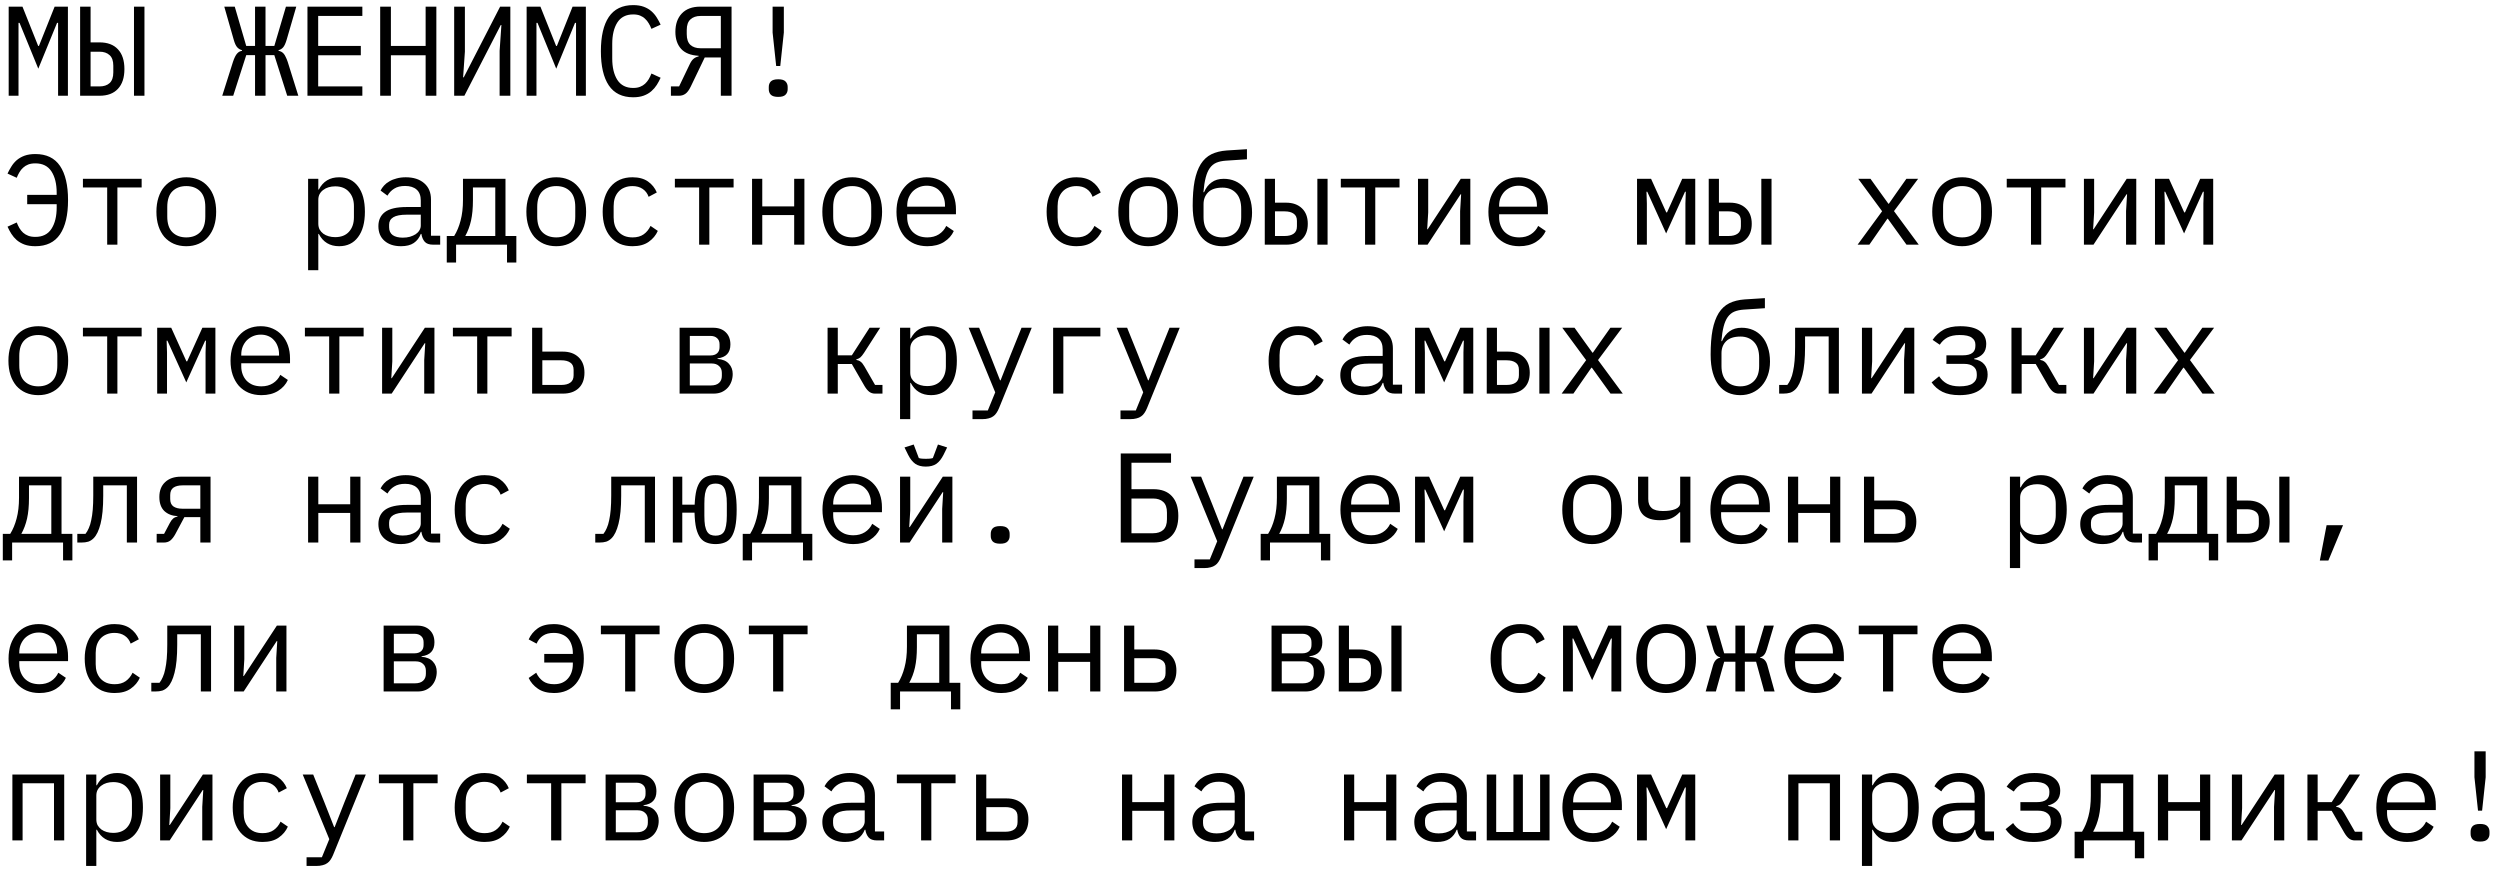 <?xml version="1.0" encoding="UTF-8"?> <svg xmlns="http://www.w3.org/2000/svg" width="235" height="82" viewBox="0 0 235 82" fill="none"><path d="M5.46 4.8V2.148H5.364L3.6 6.456L1.836 2.148H1.74V4.8V9H0.816V0.624H2.112L3.588 4.32H3.66L5.136 0.624H6.384V9H5.46V4.8ZM7.531 0.624H8.515V3.984H9.355C10.107 3.984 10.683 4.2 11.083 4.632C11.491 5.064 11.695 5.684 11.695 6.492C11.695 7.3 11.491 7.92 11.083 8.352C10.683 8.784 10.107 9 9.355 9H7.531V0.624ZM9.355 8.124C9.755 8.124 10.071 8.02 10.303 7.812C10.535 7.596 10.651 7.26 10.651 6.804V6.18C10.651 5.724 10.535 5.392 10.303 5.184C10.071 4.968 9.755 4.86 9.355 4.86H8.515V8.124H9.355ZM12.595 0.624H13.579V9H12.595V0.624ZM23.974 5.184H23.146L21.922 9H20.89L21.898 5.82C21.962 5.628 22.026 5.468 22.09 5.34C22.154 5.212 22.218 5.112 22.282 5.04C22.354 4.96 22.426 4.9 22.498 4.86C22.578 4.82 22.662 4.792 22.75 4.776V4.716C22.582 4.676 22.434 4.588 22.306 4.452C22.178 4.316 22.066 4.076 21.97 3.732L21.082 0.624H22.066L23.146 4.32H23.974V0.624H24.958V4.32H25.786L26.878 0.624H27.85L26.95 3.72C26.846 4.072 26.734 4.316 26.614 4.452C26.494 4.588 26.35 4.676 26.182 4.716V4.776C26.27 4.792 26.354 4.82 26.434 4.86C26.514 4.9 26.59 4.96 26.662 5.04C26.734 5.12 26.798 5.224 26.854 5.352C26.918 5.472 26.982 5.628 27.046 5.82L28.042 9H26.998L25.786 5.184H24.958V9H23.974V5.184ZM28.901 9V0.624H34.061V1.5H29.909V4.32H33.917V5.196H29.909V8.124H34.061V9H28.901ZM40.009 5.196H36.745V9H35.737V0.624H36.745V4.32H40.009V0.624H41.017V9H40.009V5.196ZM42.692 0.624H43.7V4.848L43.532 7.272H43.592L47.012 0.624H47.972V9H46.964V4.776L47.132 2.352H47.072L43.652 9H42.692V0.624ZM54.147 4.8V2.148H54.051L52.287 6.456L50.523 2.148H50.427V4.8V9H49.503V0.624H50.799L52.275 4.32H52.347L53.823 0.624H55.071V9H54.147V4.8ZM59.519 9.144C58.495 9.144 57.73 8.772 57.227 8.028C56.73 7.284 56.483 6.212 56.483 4.812C56.483 3.412 56.73 2.34 57.227 1.596C57.73 0.852 58.495 0.48 59.519 0.48C59.903 0.48 60.234 0.532 60.514 0.636C60.794 0.74 61.035 0.88 61.234 1.056C61.434 1.232 61.602 1.432 61.739 1.656C61.874 1.872 61.995 2.092 62.099 2.316L61.234 2.712C61.163 2.528 61.078 2.356 60.983 2.196C60.886 2.028 60.77 1.884 60.635 1.764C60.507 1.636 60.35 1.536 60.166 1.464C59.99 1.392 59.775 1.356 59.519 1.356C58.855 1.356 58.358 1.608 58.031 2.112C57.711 2.616 57.55 3.288 57.55 4.128V5.496C57.55 6.336 57.711 7.008 58.031 7.512C58.358 8.016 58.855 8.268 59.519 8.268C59.775 8.268 59.99 8.232 60.166 8.16C60.35 8.088 60.507 7.992 60.635 7.872C60.77 7.744 60.886 7.6 60.983 7.44C61.078 7.272 61.163 7.096 61.234 6.912L62.099 7.308C61.995 7.54 61.874 7.764 61.739 7.98C61.602 8.196 61.434 8.392 61.234 8.568C61.035 8.744 60.794 8.884 60.514 8.988C60.234 9.092 59.903 9.144 59.519 9.144ZM63.066 8.124H63.834L64.818 6.072C64.938 5.816 65.062 5.636 65.19 5.532C65.318 5.42 65.478 5.344 65.67 5.304V5.244C64.934 5.204 64.386 4.988 64.026 4.596C63.666 4.196 63.486 3.664 63.486 3C63.486 2.272 63.686 1.696 64.086 1.272C64.494 0.84 65.074 0.624 65.826 0.624H68.766V9H67.758V5.4H66.246L64.926 8.148C64.766 8.476 64.598 8.7 64.422 8.82C64.254 8.94 64.054 9 63.822 9H63.066V8.124ZM67.758 1.5H65.85C65.45 1.5 65.134 1.608 64.902 1.824C64.67 2.032 64.554 2.364 64.554 2.82V3.216C64.554 3.672 64.67 4.008 64.902 4.224C65.134 4.432 65.45 4.536 65.85 4.536H67.758V1.5ZM72.961 6.204L72.625 3.06V0.624H73.681V3.06L73.345 6.204H72.961ZM73.153 9.108C72.825 9.108 72.593 9.04 72.457 8.904C72.329 8.768 72.265 8.596 72.265 8.388V8.172C72.265 7.964 72.329 7.792 72.457 7.656C72.593 7.52 72.825 7.452 73.153 7.452C73.481 7.452 73.709 7.52 73.837 7.656C73.973 7.792 74.041 7.964 74.041 8.172V8.388C74.041 8.596 73.973 8.768 73.837 8.904C73.709 9.04 73.481 9.108 73.153 9.108ZM3.324 23.144C2.932 23.144 2.592 23.092 2.304 22.988C2.024 22.884 1.78 22.744 1.572 22.568C1.372 22.392 1.204 22.196 1.068 21.98C0.932 21.764 0.812 21.54 0.708 21.308L1.572 20.912C1.644 21.096 1.728 21.272 1.824 21.44C1.92 21.6 2.036 21.744 2.172 21.872C2.308 21.992 2.468 22.088 2.652 22.16C2.836 22.232 3.06 22.268 3.324 22.268C4.004 22.268 4.508 22.016 4.836 21.512C5.164 21.008 5.328 20.336 5.328 19.496V19.196H2.556V18.32H5.328V18.128C5.328 17.288 5.164 16.616 4.836 16.112C4.508 15.608 4.004 15.356 3.324 15.356C3.06 15.356 2.836 15.392 2.652 15.464C2.468 15.536 2.308 15.636 2.172 15.764C2.036 15.884 1.92 16.028 1.824 16.196C1.728 16.356 1.644 16.528 1.572 16.712L0.708 16.316C0.812 16.092 0.932 15.872 1.068 15.656C1.204 15.432 1.372 15.232 1.572 15.056C1.78 14.88 2.024 14.74 2.304 14.636C2.592 14.532 2.932 14.48 3.324 14.48C4.364 14.48 5.136 14.852 5.64 15.596C6.144 16.34 6.396 17.412 6.396 18.812C6.396 20.212 6.144 21.284 5.64 22.028C5.136 22.772 4.364 23.144 3.324 23.144ZM10.075 17.624H7.795V16.808H13.315V17.624H11.035V23H10.075V17.624ZM17.511 23.144C17.079 23.144 16.687 23.068 16.335 22.916C15.991 22.764 15.695 22.548 15.447 22.268C15.207 21.98 15.023 21.64 14.895 21.248C14.767 20.848 14.703 20.4 14.703 19.904C14.703 19.416 14.767 18.972 14.895 18.572C15.023 18.172 15.207 17.832 15.447 17.552C15.695 17.264 15.991 17.044 16.335 16.892C16.687 16.74 17.079 16.664 17.511 16.664C17.943 16.664 18.331 16.74 18.675 16.892C19.027 17.044 19.323 17.264 19.563 17.552C19.811 17.832 19.999 18.172 20.127 18.572C20.255 18.972 20.319 19.416 20.319 19.904C20.319 20.4 20.255 20.848 20.127 21.248C19.999 21.64 19.811 21.98 19.563 22.268C19.323 22.548 19.027 22.764 18.675 22.916C18.331 23.068 17.943 23.144 17.511 23.144ZM17.511 22.316C18.047 22.316 18.479 22.156 18.807 21.836C19.135 21.516 19.299 21.02 19.299 20.348V19.46C19.299 18.788 19.135 18.292 18.807 17.972C18.479 17.652 18.047 17.492 17.511 17.492C16.975 17.492 16.543 17.652 16.215 17.972C15.887 18.292 15.723 18.788 15.723 19.46V20.348C15.723 21.02 15.887 21.516 16.215 21.836C16.543 22.156 16.975 22.316 17.511 22.316ZM28.961 16.808H29.921V17.816H29.969C30.369 17.048 31.005 16.664 31.877 16.664C32.637 16.664 33.229 16.948 33.653 17.516C34.085 18.084 34.301 18.88 34.301 19.904C34.301 20.928 34.085 21.724 33.653 22.292C33.229 22.86 32.637 23.144 31.877 23.144C31.005 23.144 30.369 22.76 29.969 21.992H29.921V25.4H28.961V16.808ZM31.505 22.292C32.065 22.292 32.497 22.124 32.801 21.788C33.113 21.444 33.269 20.992 33.269 20.432V19.376C33.269 18.816 33.113 18.368 32.801 18.032C32.497 17.688 32.065 17.516 31.505 17.516C31.289 17.516 31.085 17.544 30.893 17.6C30.701 17.656 30.533 17.74 30.389 17.852C30.245 17.956 30.129 18.088 30.041 18.248C29.961 18.4 29.921 18.58 29.921 18.788V21.02C29.921 21.228 29.961 21.412 30.041 21.572C30.129 21.724 30.245 21.856 30.389 21.968C30.533 22.072 30.701 22.152 30.893 22.208C31.085 22.264 31.289 22.292 31.505 22.292ZM40.717 23C40.341 23 40.073 22.904 39.913 22.712C39.753 22.52 39.653 22.28 39.613 21.992H39.553C39.417 22.352 39.197 22.636 38.893 22.844C38.597 23.044 38.197 23.144 37.693 23.144C37.045 23.144 36.529 22.976 36.145 22.64C35.761 22.304 35.569 21.844 35.569 21.26C35.569 20.684 35.777 20.24 36.193 19.928C36.617 19.616 37.297 19.46 38.233 19.46H39.553V18.848C39.553 18.392 39.425 18.052 39.169 17.828C38.913 17.596 38.549 17.48 38.077 17.48C37.661 17.48 37.321 17.564 37.057 17.732C36.793 17.892 36.581 18.112 36.421 18.392L35.773 17.912C35.853 17.752 35.961 17.596 36.097 17.444C36.233 17.292 36.401 17.16 36.601 17.048C36.801 16.928 37.029 16.836 37.285 16.772C37.541 16.7 37.825 16.664 38.137 16.664C38.865 16.664 39.441 16.848 39.865 17.216C40.297 17.584 40.513 18.096 40.513 18.752V22.16H41.377V23H40.717ZM37.861 22.34C38.109 22.34 38.333 22.312 38.533 22.256C38.741 22.192 38.921 22.112 39.073 22.016C39.225 21.912 39.341 21.792 39.421 21.656C39.509 21.512 39.553 21.36 39.553 21.2V20.18H38.233C37.657 20.18 37.237 20.26 36.973 20.42C36.709 20.58 36.577 20.812 36.577 21.116V21.368C36.577 21.688 36.689 21.932 36.913 22.1C37.145 22.26 37.461 22.34 37.861 22.34ZM41.996 22.184H42.692C42.948 21.776 43.148 21.296 43.292 20.744C43.444 20.184 43.52 19.528 43.52 18.776V16.808H47.516V22.184H48.536V24.68H47.66V23H42.872V24.68H41.996V22.184ZM46.556 22.184V17.624H44.456V18.824C44.456 19.568 44.396 20.208 44.276 20.744C44.156 21.272 43.976 21.752 43.736 22.184H46.556ZM52.287 23.144C51.855 23.144 51.463 23.068 51.111 22.916C50.767 22.764 50.471 22.548 50.223 22.268C49.983 21.98 49.799 21.64 49.671 21.248C49.543 20.848 49.479 20.4 49.479 19.904C49.479 19.416 49.543 18.972 49.671 18.572C49.799 18.172 49.983 17.832 50.223 17.552C50.471 17.264 50.767 17.044 51.111 16.892C51.463 16.74 51.855 16.664 52.287 16.664C52.719 16.664 53.107 16.74 53.451 16.892C53.803 17.044 54.099 17.264 54.339 17.552C54.587 17.832 54.775 18.172 54.903 18.572C55.031 18.972 55.095 19.416 55.095 19.904C55.095 20.4 55.031 20.848 54.903 21.248C54.775 21.64 54.587 21.98 54.339 22.268C54.099 22.548 53.803 22.764 53.451 22.916C53.107 23.068 52.719 23.144 52.287 23.144ZM52.287 22.316C52.823 22.316 53.255 22.156 53.583 21.836C53.911 21.516 54.075 21.02 54.075 20.348V19.46C54.075 18.788 53.911 18.292 53.583 17.972C53.255 17.652 52.823 17.492 52.287 17.492C51.751 17.492 51.319 17.652 50.991 17.972C50.663 18.292 50.499 18.788 50.499 19.46V20.348C50.499 21.02 50.663 21.516 50.991 21.836C51.319 22.156 51.751 22.316 52.287 22.316ZM59.459 23.144C59.011 23.144 58.611 23.068 58.258 22.916C57.914 22.756 57.623 22.536 57.383 22.256C57.142 21.976 56.959 21.636 56.831 21.236C56.711 20.836 56.651 20.392 56.651 19.904C56.651 19.416 56.715 18.972 56.843 18.572C56.971 18.172 57.154 17.832 57.395 17.552C57.635 17.264 57.926 17.044 58.27 16.892C58.614 16.74 59.007 16.664 59.447 16.664C60.047 16.664 60.535 16.796 60.91 17.06C61.286 17.324 61.562 17.668 61.739 18.092L60.971 18.5C60.858 18.18 60.67 17.932 60.407 17.756C60.151 17.58 59.831 17.492 59.447 17.492C59.166 17.492 58.914 17.54 58.691 17.636C58.474 17.724 58.291 17.852 58.139 18.02C57.986 18.188 57.87 18.388 57.791 18.62C57.718 18.852 57.682 19.104 57.682 19.376V20.432C57.682 20.704 57.718 20.956 57.791 21.188C57.87 21.42 57.986 21.62 58.139 21.788C58.291 21.956 58.478 22.088 58.703 22.184C58.926 22.272 59.182 22.316 59.471 22.316C59.886 22.316 60.23 22.22 60.502 22.028C60.775 21.836 60.99 21.572 61.151 21.236L61.834 21.704C61.651 22.12 61.362 22.464 60.971 22.736C60.587 23.008 60.083 23.144 59.459 23.144ZM65.718 17.624H63.438V16.808H68.958V17.624H66.678V23H65.718V17.624ZM70.693 16.808H71.653V19.4H74.653V16.808H75.613V23H74.653V20.216H71.653V23H70.693V16.808ZM80.108 23.144C79.676 23.144 79.284 23.068 78.932 22.916C78.588 22.764 78.292 22.548 78.044 22.268C77.804 21.98 77.62 21.64 77.492 21.248C77.364 20.848 77.3 20.4 77.3 19.904C77.3 19.416 77.364 18.972 77.492 18.572C77.62 18.172 77.804 17.832 78.044 17.552C78.292 17.264 78.588 17.044 78.932 16.892C79.284 16.74 79.676 16.664 80.108 16.664C80.54 16.664 80.928 16.74 81.272 16.892C81.624 17.044 81.92 17.264 82.16 17.552C82.408 17.832 82.596 18.172 82.724 18.572C82.852 18.972 82.916 19.416 82.916 19.904C82.916 20.4 82.852 20.848 82.724 21.248C82.596 21.64 82.408 21.98 82.16 22.268C81.92 22.548 81.624 22.764 81.272 22.916C80.928 23.068 80.54 23.144 80.108 23.144ZM80.108 22.316C80.644 22.316 81.076 22.156 81.404 21.836C81.732 21.516 81.896 21.02 81.896 20.348V19.46C81.896 18.788 81.732 18.292 81.404 17.972C81.076 17.652 80.644 17.492 80.108 17.492C79.572 17.492 79.14 17.652 78.812 17.972C78.484 18.292 78.32 18.788 78.32 19.46V20.348C78.32 21.02 78.484 21.516 78.812 21.836C79.14 22.156 79.572 22.316 80.108 22.316ZM87.172 23.144C86.724 23.144 86.32 23.068 85.96 22.916C85.608 22.764 85.304 22.548 85.048 22.268C84.8 21.98 84.608 21.64 84.472 21.248C84.336 20.848 84.268 20.404 84.268 19.916C84.268 19.42 84.336 18.972 84.472 18.572C84.616 18.172 84.812 17.832 85.06 17.552C85.308 17.264 85.604 17.044 85.948 16.892C86.3 16.74 86.688 16.664 87.112 16.664C87.528 16.664 87.904 16.74 88.24 16.892C88.584 17.044 88.876 17.256 89.116 17.528C89.356 17.792 89.54 18.108 89.668 18.476C89.796 18.844 89.86 19.248 89.86 19.688V20.144H85.276V20.432C85.276 20.704 85.32 20.956 85.408 21.188C85.496 21.42 85.62 21.62 85.78 21.788C85.948 21.956 86.148 22.088 86.38 22.184C86.62 22.272 86.884 22.316 87.172 22.316C87.588 22.316 87.948 22.22 88.252 22.028C88.556 21.836 88.788 21.572 88.948 21.236L89.656 21.716C89.472 22.132 89.164 22.476 88.732 22.748C88.308 23.012 87.788 23.144 87.172 23.144ZM87.112 17.456C86.848 17.456 86.604 17.504 86.38 17.6C86.156 17.696 85.96 17.828 85.792 17.996C85.632 18.164 85.504 18.364 85.408 18.596C85.32 18.82 85.276 19.068 85.276 19.34V19.424H88.828V19.292C88.828 19.02 88.784 18.772 88.696 18.548C88.616 18.324 88.5 18.132 88.348 17.972C88.204 17.804 88.024 17.676 87.808 17.588C87.6 17.5 87.368 17.456 87.112 17.456ZM101.19 23.144C100.742 23.144 100.342 23.068 99.99 22.916C99.646 22.756 99.354 22.536 99.114 22.256C98.874 21.976 98.69 21.636 98.562 21.236C98.442 20.836 98.382 20.392 98.382 19.904C98.382 19.416 98.446 18.972 98.574 18.572C98.702 18.172 98.886 17.832 99.126 17.552C99.366 17.264 99.658 17.044 100.002 16.892C100.346 16.74 100.738 16.664 101.178 16.664C101.778 16.664 102.266 16.796 102.642 17.06C103.018 17.324 103.294 17.668 103.47 18.092L102.702 18.5C102.59 18.18 102.402 17.932 102.138 17.756C101.882 17.58 101.562 17.492 101.178 17.492C100.898 17.492 100.646 17.54 100.422 17.636C100.206 17.724 100.022 17.852 99.87 18.02C99.718 18.188 99.602 18.388 99.522 18.62C99.45 18.852 99.414 19.104 99.414 19.376V20.432C99.414 20.704 99.45 20.956 99.522 21.188C99.602 21.42 99.718 21.62 99.87 21.788C100.022 21.956 100.21 22.088 100.434 22.184C100.658 22.272 100.914 22.316 101.202 22.316C101.618 22.316 101.962 22.22 102.234 22.028C102.506 21.836 102.722 21.572 102.882 21.236L103.566 21.704C103.382 22.12 103.094 22.464 102.702 22.736C102.318 23.008 101.814 23.144 101.19 23.144ZM107.93 23.144C107.498 23.144 107.106 23.068 106.754 22.916C106.41 22.764 106.114 22.548 105.866 22.268C105.626 21.98 105.442 21.64 105.314 21.248C105.186 20.848 105.122 20.4 105.122 19.904C105.122 19.416 105.186 18.972 105.314 18.572C105.442 18.172 105.626 17.832 105.866 17.552C106.114 17.264 106.41 17.044 106.754 16.892C107.106 16.74 107.498 16.664 107.93 16.664C108.362 16.664 108.75 16.74 109.094 16.892C109.446 17.044 109.742 17.264 109.982 17.552C110.23 17.832 110.418 18.172 110.546 18.572C110.674 18.972 110.738 19.416 110.738 19.904C110.738 20.4 110.674 20.848 110.546 21.248C110.418 21.64 110.23 21.98 109.982 22.268C109.742 22.548 109.446 22.764 109.094 22.916C108.75 23.068 108.362 23.144 107.93 23.144ZM107.93 22.316C108.466 22.316 108.898 22.156 109.226 21.836C109.554 21.516 109.718 21.02 109.718 20.348V19.46C109.718 18.788 109.554 18.292 109.226 17.972C108.898 17.652 108.466 17.492 107.93 17.492C107.394 17.492 106.962 17.652 106.634 17.972C106.306 18.292 106.142 18.788 106.142 19.46V20.348C106.142 21.02 106.306 21.516 106.634 21.836C106.962 22.156 107.394 22.316 107.93 22.316ZM114.897 23.144C114.481 23.144 114.101 23.068 113.757 22.916C113.421 22.764 113.129 22.532 112.881 22.22C112.641 21.908 112.453 21.516 112.317 21.044C112.181 20.564 112.113 19.996 112.113 19.34C112.113 18.428 112.173 17.652 112.293 17.012C112.421 16.372 112.613 15.844 112.869 15.428C113.133 15.012 113.465 14.704 113.865 14.504C114.273 14.304 114.757 14.184 115.317 14.144L117.213 14.024V14.972L115.221 15.104C114.877 15.128 114.581 15.192 114.333 15.296C114.093 15.4 113.889 15.568 113.721 15.8C113.561 16.024 113.433 16.32 113.337 16.688C113.241 17.056 113.169 17.516 113.121 18.068H113.181C113.349 17.668 113.585 17.36 113.889 17.144C114.193 16.92 114.573 16.808 115.029 16.808C115.421 16.808 115.781 16.88 116.109 17.024C116.437 17.168 116.717 17.376 116.949 17.648C117.181 17.912 117.361 18.244 117.489 18.644C117.625 19.036 117.693 19.484 117.693 19.988C117.693 20.46 117.625 20.888 117.489 21.272C117.353 21.656 117.161 21.988 116.913 22.268C116.665 22.548 116.369 22.764 116.025 22.916C115.689 23.068 115.313 23.144 114.897 23.144ZM114.897 22.316C115.417 22.316 115.841 22.156 116.169 21.836C116.505 21.508 116.673 21.032 116.673 20.408V19.652C116.673 18.98 116.509 18.476 116.181 18.14C115.861 17.804 115.441 17.636 114.921 17.636C114.313 17.636 113.861 17.784 113.565 18.08C113.277 18.368 113.133 18.74 113.133 19.196V20.408C113.133 21.032 113.293 21.508 113.613 21.836C113.941 22.156 114.369 22.316 114.897 22.316ZM118.888 16.808H119.848V19.052H120.892C121.516 19.052 122.012 19.228 122.38 19.58C122.748 19.932 122.932 20.416 122.932 21.032C122.932 21.656 122.752 22.14 122.392 22.484C122.032 22.828 121.536 23 120.904 23H118.888V16.808ZM120.76 22.184C121.12 22.184 121.4 22.112 121.6 21.968C121.808 21.824 121.912 21.592 121.912 21.272V20.768C121.912 20.448 121.808 20.22 121.6 20.084C121.4 19.94 121.12 19.868 120.76 19.868H119.848V22.184H120.76ZM123.832 16.808H124.792V23H123.832V16.808ZM128.316 17.624H126.036V16.808H131.556V17.624H129.276V23H128.316V17.624ZM133.291 16.808H134.251V19.964L134.155 21.548H134.203L137.311 16.808H138.211V23H137.251V19.844L137.347 18.26H137.299L134.191 23H133.291V16.808ZM142.814 23.144C142.366 23.144 141.962 23.068 141.602 22.916C141.25 22.764 140.946 22.548 140.69 22.268C140.442 21.98 140.25 21.64 140.114 21.248C139.978 20.848 139.91 20.404 139.91 19.916C139.91 19.42 139.978 18.972 140.114 18.572C140.258 18.172 140.454 17.832 140.702 17.552C140.95 17.264 141.246 17.044 141.59 16.892C141.942 16.74 142.33 16.664 142.754 16.664C143.17 16.664 143.546 16.74 143.882 16.892C144.226 17.044 144.518 17.256 144.758 17.528C144.998 17.792 145.182 18.108 145.31 18.476C145.438 18.844 145.502 19.248 145.502 19.688V20.144H140.918V20.432C140.918 20.704 140.962 20.956 141.05 21.188C141.138 21.42 141.262 21.62 141.422 21.788C141.59 21.956 141.79 22.088 142.022 22.184C142.262 22.272 142.526 22.316 142.814 22.316C143.23 22.316 143.59 22.22 143.894 22.028C144.198 21.836 144.43 21.572 144.59 21.236L145.298 21.716C145.114 22.132 144.806 22.476 144.374 22.748C143.95 23.012 143.43 23.144 142.814 23.144ZM142.754 17.456C142.49 17.456 142.246 17.504 142.022 17.6C141.798 17.696 141.602 17.828 141.434 17.996C141.274 18.164 141.146 18.364 141.05 18.596C140.962 18.82 140.918 19.068 140.918 19.34V19.424H144.47V19.292C144.47 19.02 144.426 18.772 144.338 18.548C144.258 18.324 144.142 18.132 143.99 17.972C143.846 17.804 143.666 17.676 143.45 17.588C143.242 17.5 143.01 17.456 142.754 17.456ZM153.881 16.808H155.201L156.629 19.964H156.701L158.129 16.808H159.353V23H158.429V19.124L158.465 18.02H158.393L156.617 21.944L154.841 18.02H154.769L154.805 19.124V23H153.881V16.808ZM160.62 16.808H161.58V19.052H162.624C163.248 19.052 163.744 19.228 164.112 19.58C164.48 19.932 164.664 20.416 164.664 21.032C164.664 21.656 164.484 22.14 164.124 22.484C163.764 22.828 163.268 23 162.636 23H160.62V16.808ZM162.492 22.184C162.852 22.184 163.132 22.112 163.332 21.968C163.54 21.824 163.644 21.592 163.644 21.272V20.768C163.644 20.448 163.54 20.22 163.332 20.084C163.132 19.94 162.852 19.868 162.492 19.868H161.58V22.184H162.492ZM165.564 16.808H166.524V23H165.564V16.808ZM174.615 23L176.919 19.856L174.675 16.808H175.827L176.763 18.116L177.507 19.148H177.555L178.275 18.116L179.199 16.808H180.303L178.035 19.844L180.363 23H179.211L178.167 21.548L177.459 20.564H177.411L176.727 21.548L175.719 23H174.615ZM184.438 23.144C184.006 23.144 183.614 23.068 183.262 22.916C182.918 22.764 182.622 22.548 182.374 22.268C182.134 21.98 181.95 21.64 181.822 21.248C181.694 20.848 181.63 20.4 181.63 19.904C181.63 19.416 181.694 18.972 181.822 18.572C181.95 18.172 182.134 17.832 182.374 17.552C182.622 17.264 182.918 17.044 183.262 16.892C183.614 16.74 184.006 16.664 184.438 16.664C184.87 16.664 185.258 16.74 185.602 16.892C185.954 17.044 186.25 17.264 186.49 17.552C186.738 17.832 186.926 18.172 187.054 18.572C187.182 18.972 187.246 19.416 187.246 19.904C187.246 20.4 187.182 20.848 187.054 21.248C186.926 21.64 186.738 21.98 186.49 22.268C186.25 22.548 185.954 22.764 185.602 22.916C185.258 23.068 184.87 23.144 184.438 23.144ZM184.438 22.316C184.974 22.316 185.406 22.156 185.734 21.836C186.062 21.516 186.226 21.02 186.226 20.348V19.46C186.226 18.788 186.062 18.292 185.734 17.972C185.406 17.652 184.974 17.492 184.438 17.492C183.902 17.492 183.47 17.652 183.142 17.972C182.814 18.292 182.65 18.788 182.65 19.46V20.348C182.65 21.02 182.814 21.516 183.142 21.836C183.47 22.156 183.902 22.316 184.438 22.316ZM190.913 17.624H188.633V16.808H194.153V17.624H191.873V23H190.913V17.624ZM195.889 16.808H196.849V19.964L196.753 21.548H196.801L199.909 16.808H200.809V23H199.849V19.844L199.945 18.26H199.897L196.789 23H195.889V16.808ZM202.568 16.808H203.888L205.316 19.964H205.388L206.816 16.808H208.04V23H207.116V19.124L207.152 18.02H207.08L205.304 21.944L203.528 18.02H203.456L203.492 19.124V23H202.568V16.808ZM3.6 37.144C3.168 37.144 2.776 37.068 2.424 36.916C2.08 36.764 1.784 36.548 1.536 36.268C1.296 35.98 1.112 35.64 0.984 35.248C0.856 34.848 0.792 34.4 0.792 33.904C0.792 33.416 0.856 32.972 0.984 32.572C1.112 32.172 1.296 31.832 1.536 31.552C1.784 31.264 2.08 31.044 2.424 30.892C2.776 30.74 3.168 30.664 3.6 30.664C4.032 30.664 4.42 30.74 4.764 30.892C5.116 31.044 5.412 31.264 5.652 31.552C5.9 31.832 6.088 32.172 6.216 32.572C6.344 32.972 6.408 33.416 6.408 33.904C6.408 34.4 6.344 34.848 6.216 35.248C6.088 35.64 5.9 35.98 5.652 36.268C5.412 36.548 5.116 36.764 4.764 36.916C4.42 37.068 4.032 37.144 3.6 37.144ZM3.6 36.316C4.136 36.316 4.568 36.156 4.896 35.836C5.224 35.516 5.388 35.02 5.388 34.348V33.46C5.388 32.788 5.224 32.292 4.896 31.972C4.568 31.652 4.136 31.492 3.6 31.492C3.064 31.492 2.632 31.652 2.304 31.972C1.976 32.292 1.812 32.788 1.812 33.46V34.348C1.812 35.02 1.976 35.516 2.304 35.836C2.632 36.156 3.064 36.316 3.6 36.316ZM10.075 31.624H7.795V30.808H13.315V31.624H11.035V37H10.075V31.624ZM14.775 30.808H16.095L17.523 33.964H17.595L19.023 30.808H20.247V37H19.323V33.124L19.359 32.02H19.287L17.511 35.944L15.735 32.02H15.663L15.699 33.124V37H14.775V30.808ZM24.574 37.144C24.126 37.144 23.722 37.068 23.362 36.916C23.01 36.764 22.706 36.548 22.45 36.268C22.202 35.98 22.01 35.64 21.874 35.248C21.738 34.848 21.67 34.404 21.67 33.916C21.67 33.42 21.738 32.972 21.874 32.572C22.018 32.172 22.214 31.832 22.462 31.552C22.71 31.264 23.006 31.044 23.35 30.892C23.702 30.74 24.09 30.664 24.514 30.664C24.93 30.664 25.306 30.74 25.642 30.892C25.986 31.044 26.278 31.256 26.518 31.528C26.758 31.792 26.942 32.108 27.07 32.476C27.198 32.844 27.262 33.248 27.262 33.688V34.144H22.678V34.432C22.678 34.704 22.722 34.956 22.81 35.188C22.898 35.42 23.022 35.62 23.182 35.788C23.35 35.956 23.55 36.088 23.782 36.184C24.022 36.272 24.286 36.316 24.574 36.316C24.99 36.316 25.35 36.22 25.654 36.028C25.958 35.836 26.19 35.572 26.35 35.236L27.058 35.716C26.874 36.132 26.566 36.476 26.134 36.748C25.71 37.012 25.19 37.144 24.574 37.144ZM24.514 31.456C24.25 31.456 24.006 31.504 23.782 31.6C23.558 31.696 23.362 31.828 23.194 31.996C23.034 32.164 22.906 32.364 22.81 32.596C22.722 32.82 22.678 33.068 22.678 33.34V33.424H26.23V33.292C26.23 33.02 26.186 32.772 26.098 32.548C26.018 32.324 25.902 32.132 25.75 31.972C25.606 31.804 25.426 31.676 25.21 31.588C25.002 31.5 24.77 31.456 24.514 31.456ZM30.941 31.624H28.661V30.808H34.181V31.624H31.901V37H30.941V31.624ZM35.917 30.808H36.877V33.964L36.781 35.548H36.829L39.937 30.808H40.837V37H39.877V33.844L39.973 32.26H39.925L36.817 37H35.917V30.808ZM44.852 31.624H42.572V30.808H48.092V31.624H45.812V37H44.852V31.624ZM50.019 30.808H50.979V33.052H52.899C53.523 33.052 54.019 33.228 54.387 33.58C54.755 33.932 54.939 34.416 54.939 35.032C54.939 35.656 54.759 36.14 54.399 36.484C54.039 36.828 53.543 37 52.911 37H50.019V30.808ZM52.767 36.184C53.127 36.184 53.407 36.112 53.607 35.968C53.815 35.824 53.919 35.592 53.919 35.272V34.768C53.919 34.448 53.815 34.22 53.607 34.084C53.407 33.94 53.127 33.868 52.767 33.868H50.979V36.184H52.767ZM63.882 30.808H67.038C67.542 30.808 67.938 30.952 68.226 31.24C68.514 31.52 68.658 31.9 68.658 32.38C68.658 33.156 68.254 33.592 67.446 33.688V33.736C67.926 33.776 68.282 33.928 68.514 34.192C68.754 34.448 68.874 34.768 68.874 35.152C68.874 35.4 68.834 35.636 68.754 35.86C68.674 36.084 68.558 36.28 68.406 36.448C68.254 36.616 68.066 36.752 67.842 36.856C67.618 36.952 67.362 37 67.074 37H63.882V30.808ZM66.834 36.232C67.162 36.232 67.414 36.152 67.59 35.992C67.766 35.832 67.854 35.612 67.854 35.332V35.056C67.854 34.776 67.766 34.56 67.59 34.408C67.422 34.248 67.194 34.168 66.906 34.168H64.842V36.232H66.834ZM66.786 33.412C67.05 33.412 67.258 33.344 67.41 33.208C67.562 33.072 67.638 32.88 67.638 32.632V32.368C67.638 32.12 67.562 31.928 67.41 31.792C67.258 31.648 67.05 31.576 66.786 31.576H64.842V33.412H66.786ZM77.792 30.808H78.752V33.4H80.072L81.74 30.808H82.736L81.224 33.16C81.088 33.368 80.968 33.516 80.864 33.604C80.76 33.684 80.636 33.744 80.492 33.784V33.832C80.652 33.856 80.788 33.912 80.9 34C81.012 34.08 81.128 34.224 81.248 34.432L82.256 36.184H82.952V37H82.256C82.048 37 81.868 36.944 81.716 36.832C81.564 36.72 81.412 36.536 81.26 36.28L80.072 34.216H78.752V37H77.792V30.808ZM84.604 30.808H85.564V31.816H85.612C86.012 31.048 86.648 30.664 87.52 30.664C88.28 30.664 88.872 30.948 89.296 31.516C89.728 32.084 89.944 32.88 89.944 33.904C89.944 34.928 89.728 35.724 89.296 36.292C88.872 36.86 88.28 37.144 87.52 37.144C86.648 37.144 86.012 36.76 85.612 35.992H85.564V39.4H84.604V30.808ZM87.148 36.292C87.708 36.292 88.14 36.124 88.444 35.788C88.756 35.444 88.912 34.992 88.912 34.432V33.376C88.912 32.816 88.756 32.368 88.444 32.032C88.14 31.688 87.708 31.516 87.148 31.516C86.932 31.516 86.728 31.544 86.536 31.6C86.344 31.656 86.176 31.74 86.032 31.852C85.888 31.956 85.772 32.088 85.684 32.248C85.604 32.4 85.564 32.58 85.564 32.788V35.02C85.564 35.228 85.604 35.412 85.684 35.572C85.772 35.724 85.888 35.856 86.032 35.968C86.176 36.072 86.344 36.152 86.536 36.208C86.728 36.264 86.932 36.292 87.148 36.292ZM96.023 30.808H96.983L93.911 38.356C93.839 38.532 93.759 38.684 93.671 38.812C93.583 38.948 93.479 39.056 93.359 39.136C93.239 39.224 93.095 39.288 92.927 39.328C92.759 39.376 92.559 39.4 92.327 39.4H91.415V38.584H92.855L93.551 36.88L91.055 30.808H92.039L93.083 33.4L94.007 35.752H94.055L94.979 33.4L96.023 30.808ZM98.994 30.808H103.434V31.624H99.954V37H98.994V30.808ZM109.934 30.808H110.894L107.822 38.356C107.75 38.532 107.67 38.684 107.582 38.812C107.494 38.948 107.39 39.056 107.27 39.136C107.15 39.224 107.006 39.288 106.838 39.328C106.67 39.376 106.47 39.4 106.238 39.4H105.326V38.584H106.766L107.462 36.88L104.966 30.808H105.95L106.994 33.4L107.918 35.752H107.966L108.89 33.4L109.934 30.808ZM122.056 37.144C121.608 37.144 121.208 37.068 120.856 36.916C120.512 36.756 120.22 36.536 119.98 36.256C119.74 35.976 119.556 35.636 119.428 35.236C119.308 34.836 119.248 34.392 119.248 33.904C119.248 33.416 119.312 32.972 119.44 32.572C119.568 32.172 119.752 31.832 119.992 31.552C120.232 31.264 120.524 31.044 120.868 30.892C121.212 30.74 121.604 30.664 122.044 30.664C122.644 30.664 123.132 30.796 123.508 31.06C123.884 31.324 124.16 31.668 124.336 32.092L123.568 32.5C123.456 32.18 123.268 31.932 123.004 31.756C122.748 31.58 122.428 31.492 122.044 31.492C121.764 31.492 121.512 31.54 121.288 31.636C121.072 31.724 120.888 31.852 120.736 32.02C120.584 32.188 120.468 32.388 120.388 32.62C120.316 32.852 120.28 33.104 120.28 33.376V34.432C120.28 34.704 120.316 34.956 120.388 35.188C120.468 35.42 120.584 35.62 120.736 35.788C120.888 35.956 121.076 36.088 121.3 36.184C121.524 36.272 121.78 36.316 122.068 36.316C122.484 36.316 122.828 36.22 123.1 36.028C123.372 35.836 123.588 35.572 123.748 35.236L124.432 35.704C124.248 36.12 123.96 36.464 123.568 36.736C123.184 37.008 122.68 37.144 122.056 37.144ZM131.136 37C130.76 37 130.492 36.904 130.332 36.712C130.172 36.52 130.072 36.28 130.032 35.992H129.972C129.836 36.352 129.616 36.636 129.312 36.844C129.016 37.044 128.616 37.144 128.112 37.144C127.464 37.144 126.948 36.976 126.564 36.64C126.18 36.304 125.988 35.844 125.988 35.26C125.988 34.684 126.196 34.24 126.612 33.928C127.036 33.616 127.716 33.46 128.652 33.46H129.972V32.848C129.972 32.392 129.844 32.052 129.588 31.828C129.332 31.596 128.968 31.48 128.496 31.48C128.08 31.48 127.74 31.564 127.476 31.732C127.212 31.892 127 32.112 126.84 32.392L126.192 31.912C126.272 31.752 126.38 31.596 126.516 31.444C126.652 31.292 126.82 31.16 127.02 31.048C127.22 30.928 127.448 30.836 127.704 30.772C127.96 30.7 128.244 30.664 128.556 30.664C129.284 30.664 129.86 30.848 130.284 31.216C130.716 31.584 130.932 32.096 130.932 32.752V36.16H131.796V37H131.136ZM128.28 36.34C128.528 36.34 128.752 36.312 128.952 36.256C129.16 36.192 129.34 36.112 129.492 36.016C129.644 35.912 129.76 35.792 129.84 35.656C129.928 35.512 129.972 35.36 129.972 35.2V34.18H128.652C128.076 34.18 127.656 34.26 127.392 34.42C127.128 34.58 126.996 34.812 126.996 35.116V35.368C126.996 35.688 127.108 35.932 127.332 36.1C127.564 36.26 127.88 36.34 128.28 36.34ZM133.015 30.808H134.335L135.763 33.964H135.835L137.263 30.808H138.487V37H137.563V33.124L137.599 32.02H137.527L135.751 35.944L133.975 32.02H133.903L133.939 33.124V37H133.015V30.808ZM139.754 30.808H140.714V33.052H141.758C142.382 33.052 142.878 33.228 143.246 33.58C143.614 33.932 143.798 34.416 143.798 35.032C143.798 35.656 143.618 36.14 143.258 36.484C142.898 36.828 142.402 37 141.77 37H139.754V30.808ZM141.626 36.184C141.986 36.184 142.266 36.112 142.466 35.968C142.674 35.824 142.778 35.592 142.778 35.272V34.768C142.778 34.448 142.674 34.22 142.466 34.084C142.266 33.94 141.986 33.868 141.626 33.868H140.714V36.184H141.626ZM144.698 30.808H145.658V37H144.698V30.808ZM146.794 37L149.098 33.856L146.854 30.808H148.006L148.942 32.116L149.686 33.148H149.734L150.454 32.116L151.378 30.808H152.482L150.214 33.844L152.542 37H151.39L150.346 35.548L149.638 34.564H149.59L148.906 35.548L147.898 37H146.794ZM163.584 37.144C163.168 37.144 162.788 37.068 162.444 36.916C162.108 36.764 161.816 36.532 161.568 36.22C161.328 35.908 161.14 35.516 161.004 35.044C160.868 34.564 160.8 33.996 160.8 33.34C160.8 32.428 160.86 31.652 160.98 31.012C161.108 30.372 161.3 29.844 161.556 29.428C161.82 29.012 162.152 28.704 162.552 28.504C162.96 28.304 163.444 28.184 164.004 28.144L165.9 28.024V28.972L163.908 29.104C163.564 29.128 163.268 29.192 163.02 29.296C162.78 29.4 162.576 29.568 162.408 29.8C162.248 30.024 162.12 30.32 162.024 30.688C161.928 31.056 161.856 31.516 161.808 32.068H161.868C162.036 31.668 162.272 31.36 162.576 31.144C162.88 30.92 163.26 30.808 163.716 30.808C164.108 30.808 164.468 30.88 164.796 31.024C165.124 31.168 165.404 31.376 165.636 31.648C165.868 31.912 166.048 32.244 166.176 32.644C166.312 33.036 166.38 33.484 166.38 33.988C166.38 34.46 166.312 34.888 166.176 35.272C166.04 35.656 165.848 35.988 165.6 36.268C165.352 36.548 165.056 36.764 164.712 36.916C164.376 37.068 164 37.144 163.584 37.144ZM163.584 36.316C164.104 36.316 164.528 36.156 164.856 35.836C165.192 35.508 165.36 35.032 165.36 34.408V33.652C165.36 32.98 165.196 32.476 164.868 32.14C164.548 31.804 164.128 31.636 163.608 31.636C163 31.636 162.548 31.784 162.252 32.08C161.964 32.368 161.82 32.74 161.82 33.196V34.408C161.82 35.032 161.98 35.508 162.3 35.836C162.628 36.156 163.056 36.316 163.584 36.316ZM167.24 36.184H168.008C168.128 36.032 168.232 35.852 168.32 35.644C168.416 35.436 168.492 35.188 168.548 34.9C168.612 34.612 168.66 34.28 168.692 33.904C168.724 33.52 168.74 33.076 168.74 32.572V30.808H172.856V37H171.896V31.624H169.676V32.596C169.676 33.716 169.592 34.596 169.424 35.236C169.264 35.868 169.048 36.32 168.776 36.592C168.624 36.744 168.456 36.852 168.272 36.916C168.088 36.972 167.868 37 167.612 37H167.24V36.184ZM175.023 30.808H175.983V33.964L175.887 35.548H175.935L179.043 30.808H179.943V37H178.983V33.844L179.079 32.26H179.031L175.923 37H175.023V30.808ZM184.186 37.144C183.546 37.144 183.014 37.04 182.59 36.832C182.174 36.624 181.834 36.328 181.57 35.944L182.278 35.368C182.47 35.672 182.722 35.908 183.034 36.076C183.346 36.236 183.73 36.316 184.186 36.316C184.762 36.316 185.178 36.224 185.434 36.04C185.69 35.856 185.818 35.62 185.818 35.332V35.164C185.818 34.852 185.714 34.616 185.506 34.456C185.306 34.288 185.014 34.204 184.63 34.204H182.962V33.4H184.51C185.294 33.4 185.686 33.108 185.686 32.524V32.38C185.686 32.116 185.574 31.904 185.35 31.744C185.134 31.576 184.754 31.492 184.21 31.492C183.73 31.492 183.342 31.572 183.046 31.732C182.758 31.892 182.522 32.116 182.338 32.404L181.666 31.948C181.946 31.54 182.286 31.224 182.686 31C183.086 30.776 183.61 30.664 184.258 30.664C185.082 30.664 185.694 30.812 186.094 31.108C186.502 31.404 186.706 31.812 186.706 32.332C186.706 32.716 186.606 33.02 186.406 33.244C186.206 33.468 185.926 33.624 185.566 33.712V33.76C185.982 33.824 186.298 33.984 186.514 34.24C186.73 34.488 186.838 34.808 186.838 35.2C186.838 35.8 186.606 36.276 186.142 36.628C185.686 36.972 185.034 37.144 184.186 37.144ZM189.077 30.808H190.037V33.4H191.357L193.025 30.808H194.021L192.509 33.16C192.373 33.368 192.253 33.516 192.149 33.604C192.045 33.684 191.921 33.744 191.777 33.784V33.832C191.937 33.856 192.073 33.912 192.185 34C192.297 34.08 192.413 34.224 192.533 34.432L193.541 36.184H194.237V37H193.541C193.333 37 193.153 36.944 193.001 36.832C192.849 36.72 192.697 36.536 192.545 36.28L191.357 34.216H190.037V37H189.077V30.808ZM195.889 30.808H196.849V33.964L196.753 35.548H196.801L199.909 30.808H200.809V37H199.849V33.844L199.945 32.26H199.897L196.789 37H195.889V30.808ZM202.436 37L204.74 33.856L202.496 30.808H203.648L204.584 32.116L205.328 33.148H205.376L206.096 32.116L207.02 30.808H208.124L205.856 33.844L208.184 37H207.032L205.988 35.548L205.28 34.564H205.232L204.548 35.548L203.54 37H202.436ZM0.264 50.184H0.96C1.216 49.776 1.416 49.296 1.56 48.744C1.712 48.184 1.788 47.528 1.788 46.776V44.808H5.784V50.184H6.804V52.68H5.928V51H1.14V52.68H0.264V50.184ZM4.824 50.184V45.624H2.724V46.824C2.724 47.568 2.664 48.208 2.544 48.744C2.424 49.272 2.244 49.752 2.004 50.184H4.824ZM7.267 50.184H8.035C8.155 50.032 8.259 49.852 8.347 49.644C8.443 49.436 8.519 49.188 8.575 48.9C8.639 48.612 8.687 48.28 8.719 47.904C8.751 47.52 8.767 47.076 8.767 46.572V44.808H12.883V51H11.923V45.624H9.703V46.596C9.703 47.716 9.619 48.596 9.451 49.236C9.291 49.868 9.075 50.32 8.803 50.592C8.651 50.744 8.483 50.852 8.299 50.916C8.115 50.972 7.895 51 7.639 51H7.267V50.184ZM14.727 50.184H15.423L15.963 49.164C16.059 48.98 16.163 48.84 16.275 48.744C16.387 48.648 16.523 48.588 16.683 48.564V48.516C16.179 48.492 15.767 48.332 15.447 48.036C15.135 47.732 14.979 47.292 14.979 46.716C14.979 46.124 15.159 45.66 15.519 45.324C15.879 44.98 16.375 44.808 17.007 44.808H19.791V51H18.831V48.612H17.331L16.479 50.208C16.335 50.472 16.179 50.672 16.011 50.808C15.851 50.936 15.643 51 15.387 51H14.727V50.184ZM18.831 45.624H17.151C16.791 45.624 16.507 45.696 16.299 45.84C16.099 45.984 15.999 46.216 15.999 46.536V46.908C15.999 47.228 16.099 47.46 16.299 47.604C16.507 47.748 16.791 47.82 17.151 47.82H18.831V45.624ZM28.961 44.808H29.921V47.4H32.921V44.808H33.881V51H32.921V48.216H29.921V51H28.961V44.808ZM40.717 51C40.341 51 40.073 50.904 39.913 50.712C39.753 50.52 39.653 50.28 39.613 49.992H39.553C39.417 50.352 39.197 50.636 38.893 50.844C38.597 51.044 38.197 51.144 37.693 51.144C37.045 51.144 36.529 50.976 36.145 50.64C35.761 50.304 35.569 49.844 35.569 49.26C35.569 48.684 35.777 48.24 36.193 47.928C36.617 47.616 37.297 47.46 38.233 47.46H39.553V46.848C39.553 46.392 39.425 46.052 39.169 45.828C38.913 45.596 38.549 45.48 38.077 45.48C37.661 45.48 37.321 45.564 37.057 45.732C36.793 45.892 36.581 46.112 36.421 46.392L35.773 45.912C35.853 45.752 35.961 45.596 36.097 45.444C36.233 45.292 36.401 45.16 36.601 45.048C36.801 44.928 37.029 44.836 37.285 44.772C37.541 44.7 37.825 44.664 38.137 44.664C38.865 44.664 39.441 44.848 39.865 45.216C40.297 45.584 40.513 46.096 40.513 46.752V50.16H41.377V51H40.717ZM37.861 50.34C38.109 50.34 38.333 50.312 38.533 50.256C38.741 50.192 38.921 50.112 39.073 50.016C39.225 49.912 39.341 49.792 39.421 49.656C39.509 49.512 39.553 49.36 39.553 49.2V48.18H38.233C37.657 48.18 37.237 48.26 36.973 48.42C36.709 48.58 36.577 48.812 36.577 49.116V49.368C36.577 49.688 36.689 49.932 36.913 50.1C37.145 50.26 37.461 50.34 37.861 50.34ZM45.548 51.144C45.1 51.144 44.7 51.068 44.348 50.916C44.004 50.756 43.712 50.536 43.472 50.256C43.232 49.976 43.048 49.636 42.92 49.236C42.8 48.836 42.74 48.392 42.74 47.904C42.74 47.416 42.804 46.972 42.932 46.572C43.06 46.172 43.244 45.832 43.484 45.552C43.724 45.264 44.016 45.044 44.36 44.892C44.704 44.74 45.096 44.664 45.536 44.664C46.136 44.664 46.624 44.796 47 45.06C47.376 45.324 47.652 45.668 47.828 46.092L47.06 46.5C46.948 46.18 46.76 45.932 46.496 45.756C46.24 45.58 45.92 45.492 45.536 45.492C45.256 45.492 45.004 45.54 44.78 45.636C44.564 45.724 44.38 45.852 44.228 46.02C44.076 46.188 43.96 46.388 43.88 46.62C43.808 46.852 43.772 47.104 43.772 47.376V48.432C43.772 48.704 43.808 48.956 43.88 49.188C43.96 49.42 44.076 49.62 44.228 49.788C44.38 49.956 44.568 50.088 44.792 50.184C45.016 50.272 45.272 50.316 45.56 50.316C45.976 50.316 46.32 50.22 46.592 50.028C46.864 49.836 47.08 49.572 47.24 49.236L47.924 49.704C47.74 50.12 47.452 50.464 47.06 50.736C46.676 51.008 46.172 51.144 45.548 51.144ZM55.955 50.184H56.722C56.843 50.032 56.947 49.852 57.035 49.644C57.13 49.436 57.206 49.188 57.263 48.9C57.327 48.612 57.374 48.28 57.407 47.904C57.438 47.52 57.455 47.076 57.455 46.572V44.808H61.571V51H60.611V45.624H58.391V46.596C58.391 47.716 58.306 48.596 58.139 49.236C57.978 49.868 57.763 50.32 57.49 50.592C57.339 50.744 57.17 50.852 56.986 50.916C56.803 50.972 56.583 51 56.327 51H55.955V50.184ZM67.266 51.144C66.962 51.144 66.69 51.1 66.45 51.012C66.21 50.932 66.006 50.784 65.838 50.568C65.67 50.344 65.538 50.04 65.442 49.656C65.354 49.272 65.302 48.784 65.286 48.192H64.134V51H63.246V44.808H64.134V47.436H65.298C65.322 46.884 65.378 46.428 65.466 46.068C65.562 45.708 65.694 45.424 65.862 45.216C66.03 45.008 66.23 44.864 66.462 44.784C66.694 44.704 66.962 44.664 67.266 44.664C67.586 44.664 67.866 44.712 68.106 44.808C68.354 44.896 68.562 45.06 68.73 45.3C68.898 45.54 69.026 45.872 69.114 46.296C69.202 46.712 69.246 47.248 69.246 47.904C69.246 48.56 69.202 49.1 69.114 49.524C69.026 49.94 68.898 50.268 68.73 50.508C68.562 50.748 68.354 50.912 68.106 51C67.866 51.096 67.586 51.144 67.266 51.144ZM67.266 50.352C67.442 50.352 67.594 50.324 67.722 50.268C67.858 50.212 67.97 50.116 68.058 49.98C68.146 49.836 68.21 49.644 68.25 49.404C68.298 49.156 68.322 48.844 68.322 48.468V47.34C68.322 46.964 68.298 46.656 68.25 46.416C68.21 46.168 68.146 45.976 68.058 45.84C67.97 45.696 67.858 45.596 67.722 45.54C67.594 45.484 67.442 45.456 67.266 45.456C67.09 45.456 66.934 45.484 66.798 45.54C66.67 45.596 66.562 45.696 66.474 45.84C66.386 45.976 66.318 46.168 66.27 46.416C66.23 46.656 66.21 46.964 66.21 47.34V48.468C66.21 48.844 66.23 49.156 66.27 49.404C66.318 49.644 66.386 49.836 66.474 49.98C66.562 50.116 66.67 50.212 66.798 50.268C66.934 50.324 67.09 50.352 67.266 50.352ZM69.817 50.184H70.513C70.769 49.776 70.969 49.296 71.113 48.744C71.265 48.184 71.341 47.528 71.341 46.776V44.808H75.337V50.184H76.357V52.68H75.481V51H70.693V52.68H69.817V50.184ZM74.377 50.184V45.624H72.277V46.824C72.277 47.568 72.217 48.208 72.097 48.744C71.977 49.272 71.797 49.752 71.557 50.184H74.377ZM80.216 51.144C79.768 51.144 79.364 51.068 79.004 50.916C78.652 50.764 78.348 50.548 78.092 50.268C77.844 49.98 77.652 49.64 77.516 49.248C77.38 48.848 77.312 48.404 77.312 47.916C77.312 47.42 77.38 46.972 77.516 46.572C77.66 46.172 77.856 45.832 78.104 45.552C78.352 45.264 78.648 45.044 78.992 44.892C79.344 44.74 79.732 44.664 80.156 44.664C80.572 44.664 80.948 44.74 81.284 44.892C81.628 45.044 81.92 45.256 82.16 45.528C82.4 45.792 82.584 46.108 82.712 46.476C82.84 46.844 82.904 47.248 82.904 47.688V48.144H78.32V48.432C78.32 48.704 78.364 48.956 78.452 49.188C78.54 49.42 78.664 49.62 78.824 49.788C78.992 49.956 79.192 50.088 79.424 50.184C79.664 50.272 79.928 50.316 80.216 50.316C80.632 50.316 80.992 50.22 81.296 50.028C81.6 49.836 81.832 49.572 81.992 49.236L82.7 49.716C82.516 50.132 82.208 50.476 81.776 50.748C81.352 51.012 80.832 51.144 80.216 51.144ZM80.156 45.456C79.892 45.456 79.648 45.504 79.424 45.6C79.2 45.696 79.004 45.828 78.836 45.996C78.676 46.164 78.548 46.364 78.452 46.596C78.364 46.82 78.32 47.068 78.32 47.34V47.424H81.872V47.292C81.872 47.02 81.828 46.772 81.74 46.548C81.66 46.324 81.544 46.132 81.392 45.972C81.248 45.804 81.068 45.676 80.852 45.588C80.644 45.5 80.412 45.456 80.156 45.456ZM84.604 44.808H85.564V47.964L85.468 49.548H85.516L88.624 44.808H89.524V51H88.564V47.844L88.66 46.26H88.612L85.504 51H84.604V44.808ZM87.028 43.86C86.62 43.86 86.288 43.772 86.032 43.596C85.776 43.412 85.552 43.128 85.36 42.744L85.024 42.06L85.888 41.784L86.368 43.056C86.456 43.088 86.564 43.108 86.692 43.116C86.82 43.124 86.932 43.128 87.028 43.128C87.124 43.128 87.236 43.124 87.364 43.116C87.492 43.108 87.6 43.088 87.688 43.056L88.168 41.784L89.032 42.06L88.696 42.744C88.504 43.128 88.28 43.412 88.024 43.596C87.768 43.772 87.436 43.86 87.028 43.86ZM94.019 51.108C93.691 51.108 93.459 51.04 93.323 50.904C93.195 50.768 93.131 50.596 93.131 50.388V50.172C93.131 49.964 93.195 49.792 93.323 49.656C93.459 49.52 93.691 49.452 94.019 49.452C94.347 49.452 94.575 49.52 94.703 49.656C94.839 49.792 94.907 49.964 94.907 50.172V50.388C94.907 50.596 94.839 50.768 94.703 50.904C94.575 51.04 94.347 51.108 94.019 51.108ZM105.35 42.624H110.078V43.5H106.358V45.984H108.422C109.174 45.984 109.75 46.2 110.15 46.632C110.558 47.064 110.762 47.684 110.762 48.492C110.762 49.3 110.558 49.92 110.15 50.352C109.75 50.784 109.174 51 108.422 51H105.35V42.624ZM108.398 50.124C108.798 50.124 109.114 50.02 109.346 49.812C109.578 49.596 109.694 49.26 109.694 48.804V48.18C109.694 47.724 109.578 47.392 109.346 47.184C109.114 46.968 108.798 46.86 108.398 46.86H106.358V50.124H108.398ZM116.889 44.808H117.849L114.777 52.356C114.705 52.532 114.625 52.684 114.537 52.812C114.449 52.948 114.345 53.056 114.225 53.136C114.105 53.224 113.961 53.288 113.793 53.328C113.625 53.376 113.425 53.4 113.193 53.4H112.281V52.584H113.721L114.417 50.88L111.921 44.808H112.905L113.949 47.4L114.873 49.752H114.921L115.845 47.4L116.889 44.808ZM118.504 50.184H119.2C119.456 49.776 119.656 49.296 119.8 48.744C119.952 48.184 120.028 47.528 120.028 46.776V44.808H124.024V50.184H125.044V52.68H124.168V51H119.38V52.68H118.504V50.184ZM123.064 50.184V45.624H120.964V46.824C120.964 47.568 120.904 48.208 120.784 48.744C120.664 49.272 120.484 49.752 120.244 50.184H123.064ZM128.904 51.144C128.456 51.144 128.052 51.068 127.692 50.916C127.34 50.764 127.036 50.548 126.78 50.268C126.532 49.98 126.34 49.64 126.204 49.248C126.068 48.848 126 48.404 126 47.916C126 47.42 126.068 46.972 126.204 46.572C126.348 46.172 126.544 45.832 126.792 45.552C127.04 45.264 127.336 45.044 127.68 44.892C128.032 44.74 128.42 44.664 128.844 44.664C129.26 44.664 129.636 44.74 129.972 44.892C130.316 45.044 130.608 45.256 130.848 45.528C131.088 45.792 131.272 46.108 131.4 46.476C131.528 46.844 131.592 47.248 131.592 47.688V48.144H127.008V48.432C127.008 48.704 127.052 48.956 127.14 49.188C127.228 49.42 127.352 49.62 127.512 49.788C127.68 49.956 127.88 50.088 128.112 50.184C128.352 50.272 128.616 50.316 128.904 50.316C129.32 50.316 129.68 50.22 129.984 50.028C130.288 49.836 130.52 49.572 130.68 49.236L131.388 49.716C131.204 50.132 130.896 50.476 130.464 50.748C130.04 51.012 129.52 51.144 128.904 51.144ZM128.844 45.456C128.58 45.456 128.336 45.504 128.112 45.6C127.888 45.696 127.692 45.828 127.524 45.996C127.364 46.164 127.236 46.364 127.14 46.596C127.052 46.82 127.008 47.068 127.008 47.34V47.424H130.56V47.292C130.56 47.02 130.516 46.772 130.428 46.548C130.348 46.324 130.232 46.132 130.08 45.972C129.936 45.804 129.756 45.676 129.54 45.588C129.332 45.5 129.1 45.456 128.844 45.456ZM133.015 44.808H134.335L135.763 47.964H135.835L137.263 44.808H138.487V51H137.563V47.124L137.599 46.02H137.527L135.751 49.944L133.975 46.02H133.903L133.939 47.124V51H133.015V44.808ZM149.662 51.144C149.23 51.144 148.838 51.068 148.486 50.916C148.142 50.764 147.846 50.548 147.598 50.268C147.358 49.98 147.174 49.64 147.046 49.248C146.918 48.848 146.854 48.4 146.854 47.904C146.854 47.416 146.918 46.972 147.046 46.572C147.174 46.172 147.358 45.832 147.598 45.552C147.846 45.264 148.142 45.044 148.486 44.892C148.838 44.74 149.23 44.664 149.662 44.664C150.094 44.664 150.482 44.74 150.826 44.892C151.178 45.044 151.474 45.264 151.714 45.552C151.962 45.832 152.15 46.172 152.278 46.572C152.406 46.972 152.47 47.416 152.47 47.904C152.47 48.4 152.406 48.848 152.278 49.248C152.15 49.64 151.962 49.98 151.714 50.268C151.474 50.548 151.178 50.764 150.826 50.916C150.482 51.068 150.094 51.144 149.662 51.144ZM149.662 50.316C150.198 50.316 150.63 50.156 150.958 49.836C151.286 49.516 151.45 49.02 151.45 48.348V47.46C151.45 46.788 151.286 46.292 150.958 45.972C150.63 45.652 150.198 45.492 149.662 45.492C149.126 45.492 148.694 45.652 148.366 45.972C148.038 46.292 147.874 46.788 147.874 47.46V48.348C147.874 49.02 148.038 49.516 148.366 49.836C148.694 50.156 149.126 50.316 149.662 50.316ZM157.937 48.156H157.877C157.653 48.404 157.397 48.592 157.109 48.72C156.829 48.84 156.469 48.9 156.029 48.9C155.357 48.9 154.845 48.744 154.493 48.432C154.149 48.112 153.977 47.632 153.977 46.992V44.808H154.937V46.908C154.937 47.292 155.045 47.576 155.261 47.76C155.477 47.944 155.829 48.036 156.317 48.036C156.797 48.036 157.185 47.976 157.481 47.856C157.785 47.728 157.937 47.536 157.937 47.28V44.808H158.897V51H157.937V48.156ZM163.68 51.144C163.232 51.144 162.828 51.068 162.468 50.916C162.116 50.764 161.812 50.548 161.556 50.268C161.308 49.98 161.116 49.64 160.98 49.248C160.844 48.848 160.776 48.404 160.776 47.916C160.776 47.42 160.844 46.972 160.98 46.572C161.124 46.172 161.32 45.832 161.568 45.552C161.816 45.264 162.112 45.044 162.456 44.892C162.808 44.74 163.196 44.664 163.62 44.664C164.036 44.664 164.412 44.74 164.748 44.892C165.092 45.044 165.384 45.256 165.624 45.528C165.864 45.792 166.048 46.108 166.176 46.476C166.304 46.844 166.368 47.248 166.368 47.688V48.144H161.784V48.432C161.784 48.704 161.828 48.956 161.916 49.188C162.004 49.42 162.128 49.62 162.288 49.788C162.456 49.956 162.656 50.088 162.888 50.184C163.128 50.272 163.392 50.316 163.68 50.316C164.096 50.316 164.456 50.22 164.76 50.028C165.064 49.836 165.296 49.572 165.456 49.236L166.164 49.716C165.98 50.132 165.672 50.476 165.24 50.748C164.816 51.012 164.296 51.144 163.68 51.144ZM163.62 45.456C163.356 45.456 163.112 45.504 162.888 45.6C162.664 45.696 162.468 45.828 162.3 45.996C162.14 46.164 162.012 46.364 161.916 46.596C161.828 46.82 161.784 47.068 161.784 47.34V47.424H165.336V47.292C165.336 47.02 165.292 46.772 165.204 46.548C165.124 46.324 165.008 46.132 164.856 45.972C164.712 45.804 164.532 45.676 164.316 45.588C164.108 45.5 163.876 45.456 163.62 45.456ZM168.068 44.808H169.028V47.4H172.028V44.808H172.988V51H172.028V48.216H169.028V51H168.068V44.808ZM175.215 44.808H176.175V47.052H178.095C178.719 47.052 179.215 47.228 179.583 47.58C179.951 47.932 180.135 48.416 180.135 49.032C180.135 49.656 179.955 50.14 179.595 50.484C179.235 50.828 178.739 51 178.107 51H175.215V44.808ZM177.963 50.184C178.323 50.184 178.603 50.112 178.803 49.968C179.011 49.824 179.115 49.592 179.115 49.272V48.768C179.115 48.448 179.011 48.22 178.803 48.084C178.603 47.94 178.323 47.868 177.963 47.868H176.175V50.184H177.963ZM188.933 44.808H189.893V45.816H189.941C190.341 45.048 190.977 44.664 191.849 44.664C192.609 44.664 193.201 44.948 193.625 45.516C194.057 46.084 194.273 46.88 194.273 47.904C194.273 48.928 194.057 49.724 193.625 50.292C193.201 50.86 192.609 51.144 191.849 51.144C190.977 51.144 190.341 50.76 189.941 49.992H189.893V53.4H188.933V44.808ZM191.477 50.292C192.037 50.292 192.469 50.124 192.773 49.788C193.085 49.444 193.241 48.992 193.241 48.432V47.376C193.241 46.816 193.085 46.368 192.773 46.032C192.469 45.688 192.037 45.516 191.477 45.516C191.261 45.516 191.057 45.544 190.865 45.6C190.673 45.656 190.505 45.74 190.361 45.852C190.217 45.956 190.101 46.088 190.013 46.248C189.933 46.4 189.893 46.58 189.893 46.788V49.02C189.893 49.228 189.933 49.412 190.013 49.572C190.101 49.724 190.217 49.856 190.361 49.968C190.505 50.072 190.673 50.152 190.865 50.208C191.057 50.264 191.261 50.292 191.477 50.292ZM200.689 51C200.313 51 200.045 50.904 199.885 50.712C199.725 50.52 199.625 50.28 199.585 49.992H199.525C199.389 50.352 199.169 50.636 198.865 50.844C198.569 51.044 198.169 51.144 197.665 51.144C197.017 51.144 196.501 50.976 196.117 50.64C195.733 50.304 195.541 49.844 195.541 49.26C195.541 48.684 195.749 48.24 196.165 47.928C196.589 47.616 197.269 47.46 198.205 47.46H199.525V46.848C199.525 46.392 199.397 46.052 199.141 45.828C198.885 45.596 198.521 45.48 198.049 45.48C197.633 45.48 197.293 45.564 197.029 45.732C196.765 45.892 196.553 46.112 196.393 46.392L195.745 45.912C195.825 45.752 195.933 45.596 196.069 45.444C196.205 45.292 196.373 45.16 196.573 45.048C196.773 44.928 197.001 44.836 197.257 44.772C197.513 44.7 197.797 44.664 198.109 44.664C198.837 44.664 199.413 44.848 199.837 45.216C200.269 45.584 200.485 46.096 200.485 46.752V50.16H201.349V51H200.689ZM197.833 50.34C198.081 50.34 198.305 50.312 198.505 50.256C198.713 50.192 198.893 50.112 199.045 50.016C199.197 49.912 199.313 49.792 199.393 49.656C199.481 49.512 199.525 49.36 199.525 49.2V48.18H198.205C197.629 48.18 197.209 48.26 196.945 48.42C196.681 48.58 196.549 48.812 196.549 49.116V49.368C196.549 49.688 196.661 49.932 196.885 50.1C197.117 50.26 197.433 50.34 197.833 50.34ZM201.968 50.184H202.664C202.92 49.776 203.12 49.296 203.264 48.744C203.416 48.184 203.492 47.528 203.492 46.776V44.808H207.488V50.184H208.508V52.68H207.632V51H202.844V52.68H201.968V50.184ZM206.528 50.184V45.624H204.428V46.824C204.428 47.568 204.368 48.208 204.248 48.744C204.128 49.272 203.948 49.752 203.708 50.184H206.528ZM209.307 44.808H210.267V47.052H211.311C211.935 47.052 212.431 47.228 212.799 47.58C213.167 47.932 213.351 48.416 213.351 49.032C213.351 49.656 213.171 50.14 212.811 50.484C212.451 50.828 211.955 51 211.323 51H209.307V44.808ZM211.179 50.184C211.539 50.184 211.819 50.112 212.019 49.968C212.227 49.824 212.331 49.592 212.331 49.272V48.768C212.331 48.448 212.227 48.22 212.019 48.084C211.819 47.94 211.539 47.868 211.179 47.868H210.267V50.184H211.179ZM214.251 44.808H215.211V51H214.251V44.808ZM218.699 49.368H220.247L218.867 52.692H218.063L218.699 49.368ZM3.708 65.144C3.26 65.144 2.856 65.068 2.496 64.916C2.144 64.764 1.84 64.548 1.584 64.268C1.336 63.98 1.144 63.64 1.008 63.248C0.872 62.848 0.804 62.404 0.804 61.916C0.804 61.42 0.872 60.972 1.008 60.572C1.152 60.172 1.348 59.832 1.596 59.552C1.844 59.264 2.14 59.044 2.484 58.892C2.836 58.74 3.224 58.664 3.648 58.664C4.064 58.664 4.44 58.74 4.776 58.892C5.12 59.044 5.412 59.256 5.652 59.528C5.892 59.792 6.076 60.108 6.204 60.476C6.332 60.844 6.396 61.248 6.396 61.688V62.144H1.812V62.432C1.812 62.704 1.856 62.956 1.944 63.188C2.032 63.42 2.156 63.62 2.316 63.788C2.484 63.956 2.684 64.088 2.916 64.184C3.156 64.272 3.42 64.316 3.708 64.316C4.124 64.316 4.484 64.22 4.788 64.028C5.092 63.836 5.324 63.572 5.484 63.236L6.192 63.716C6.008 64.132 5.7 64.476 5.268 64.748C4.844 65.012 4.324 65.144 3.708 65.144ZM3.648 59.456C3.384 59.456 3.14 59.504 2.916 59.6C2.692 59.696 2.496 59.828 2.328 59.996C2.168 60.164 2.04 60.364 1.944 60.596C1.856 60.82 1.812 61.068 1.812 61.34V61.424H5.364V61.292C5.364 61.02 5.32 60.772 5.232 60.548C5.152 60.324 5.036 60.132 4.884 59.972C4.74 59.804 4.56 59.676 4.344 59.588C4.136 59.5 3.904 59.456 3.648 59.456ZM10.771 65.144C10.323 65.144 9.923 65.068 9.571 64.916C9.227 64.756 8.935 64.536 8.695 64.256C8.455 63.976 8.271 63.636 8.143 63.236C8.023 62.836 7.963 62.392 7.963 61.904C7.963 61.416 8.027 60.972 8.155 60.572C8.283 60.172 8.467 59.832 8.707 59.552C8.947 59.264 9.239 59.044 9.583 58.892C9.927 58.74 10.319 58.664 10.759 58.664C11.359 58.664 11.847 58.796 12.223 59.06C12.599 59.324 12.875 59.668 13.051 60.092L12.283 60.5C12.171 60.18 11.983 59.932 11.719 59.756C11.463 59.58 11.143 59.492 10.759 59.492C10.479 59.492 10.227 59.54 10.003 59.636C9.787 59.724 9.603 59.852 9.451 60.02C9.299 60.188 9.183 60.388 9.103 60.62C9.031 60.852 8.995 61.104 8.995 61.376V62.432C8.995 62.704 9.031 62.956 9.103 63.188C9.183 63.42 9.299 63.62 9.451 63.788C9.603 63.956 9.791 64.088 10.015 64.184C10.239 64.272 10.495 64.316 10.783 64.316C11.199 64.316 11.543 64.22 11.815 64.028C12.087 63.836 12.303 63.572 12.463 63.236L13.147 63.704C12.963 64.12 12.675 64.464 12.283 64.736C11.899 65.008 11.395 65.144 10.771 65.144ZM14.223 64.184H14.991C15.111 64.032 15.215 63.852 15.303 63.644C15.399 63.436 15.475 63.188 15.531 62.9C15.595 62.612 15.643 62.28 15.675 61.904C15.707 61.52 15.723 61.076 15.723 60.572V58.808H19.839V65H18.879V59.624H16.659V60.596C16.659 61.716 16.575 62.596 16.407 63.236C16.247 63.868 16.031 64.32 15.759 64.592C15.607 64.744 15.439 64.852 15.255 64.916C15.071 64.972 14.851 65 14.595 65H14.223V64.184ZM22.006 58.808H22.966V61.964L22.87 63.548H22.918L26.026 58.808H26.926V65H25.966V61.844L26.062 60.26H26.014L22.906 65H22.006V58.808ZM36.061 58.808H39.217C39.721 58.808 40.117 58.952 40.405 59.24C40.693 59.52 40.837 59.9 40.837 60.38C40.837 61.156 40.433 61.592 39.625 61.688V61.736C40.105 61.776 40.461 61.928 40.693 62.192C40.933 62.448 41.053 62.768 41.053 63.152C41.053 63.4 41.013 63.636 40.933 63.86C40.853 64.084 40.737 64.28 40.585 64.448C40.433 64.616 40.245 64.752 40.021 64.856C39.797 64.952 39.541 65 39.253 65H36.061V58.808ZM39.013 64.232C39.341 64.232 39.593 64.152 39.769 63.992C39.945 63.832 40.033 63.612 40.033 63.332V63.056C40.033 62.776 39.945 62.56 39.769 62.408C39.601 62.248 39.373 62.168 39.085 62.168H37.021V64.232H39.013ZM38.965 61.412C39.229 61.412 39.437 61.344 39.589 61.208C39.741 61.072 39.817 60.88 39.817 60.632V60.368C39.817 60.12 39.741 59.928 39.589 59.792C39.437 59.648 39.229 59.576 38.965 59.576H37.021V61.412H38.965ZM51.159 61.472H53.847V61.376C53.847 61.104 53.807 60.852 53.727 60.62C53.655 60.388 53.543 60.188 53.391 60.02C53.239 59.852 53.051 59.724 52.827 59.636C52.603 59.54 52.347 59.492 52.059 59.492C51.635 59.492 51.295 59.58 51.039 59.756C50.783 59.924 50.583 60.172 50.439 60.5L49.695 60.104C49.879 59.688 50.159 59.344 50.535 59.072C50.911 58.8 51.423 58.664 52.071 58.664C52.511 58.664 52.903 58.744 53.247 58.904C53.599 59.056 53.895 59.272 54.135 59.552C54.375 59.832 54.559 60.172 54.687 60.572C54.815 60.972 54.879 61.416 54.879 61.904C54.879 62.4 54.815 62.848 54.687 63.248C54.559 63.64 54.375 63.98 54.135 64.268C53.895 64.548 53.603 64.764 53.259 64.916C52.915 65.068 52.523 65.144 52.083 65.144C51.459 65.144 50.951 65.008 50.559 64.736C50.167 64.464 49.879 64.128 49.695 63.728L50.403 63.236C50.563 63.572 50.775 63.836 51.039 64.028C51.303 64.22 51.651 64.316 52.083 64.316C52.363 64.316 52.611 64.272 52.827 64.184C53.051 64.088 53.235 63.956 53.379 63.788C53.531 63.62 53.647 63.42 53.727 63.188C53.807 62.956 53.847 62.704 53.847 62.432V62.276H51.159V61.472ZM58.763 59.624H56.483V58.808H62.002V59.624H59.722V65H58.763V59.624ZM66.198 65.144C65.766 65.144 65.374 65.068 65.022 64.916C64.678 64.764 64.382 64.548 64.134 64.268C63.894 63.98 63.71 63.64 63.582 63.248C63.454 62.848 63.39 62.4 63.39 61.904C63.39 61.416 63.454 60.972 63.582 60.572C63.71 60.172 63.894 59.832 64.134 59.552C64.382 59.264 64.678 59.044 65.022 58.892C65.374 58.74 65.766 58.664 66.198 58.664C66.63 58.664 67.018 58.74 67.362 58.892C67.714 59.044 68.01 59.264 68.25 59.552C68.498 59.832 68.686 60.172 68.814 60.572C68.942 60.972 69.006 61.416 69.006 61.904C69.006 62.4 68.942 62.848 68.814 63.248C68.686 63.64 68.498 63.98 68.25 64.268C68.01 64.548 67.714 64.764 67.362 64.916C67.018 65.068 66.63 65.144 66.198 65.144ZM66.198 64.316C66.734 64.316 67.166 64.156 67.494 63.836C67.822 63.516 67.986 63.02 67.986 62.348V61.46C67.986 60.788 67.822 60.292 67.494 59.972C67.166 59.652 66.734 59.492 66.198 59.492C65.662 59.492 65.23 59.652 64.902 59.972C64.574 60.292 64.41 60.788 64.41 61.46V62.348C64.41 63.02 64.574 63.516 64.902 63.836C65.23 64.156 65.662 64.316 66.198 64.316ZM72.673 59.624H70.393V58.808H75.913V59.624H73.633V65H72.673V59.624ZM83.728 64.184H84.424C84.68 63.776 84.88 63.296 85.024 62.744C85.176 62.184 85.252 61.528 85.252 60.776V58.808H89.248V64.184H90.268V66.68H89.392V65H84.604V66.68H83.728V64.184ZM88.288 64.184V59.624H86.188V60.824C86.188 61.568 86.128 62.208 86.008 62.744C85.888 63.272 85.708 63.752 85.468 64.184H88.288ZM94.127 65.144C93.679 65.144 93.275 65.068 92.915 64.916C92.563 64.764 92.259 64.548 92.003 64.268C91.755 63.98 91.563 63.64 91.427 63.248C91.291 62.848 91.223 62.404 91.223 61.916C91.223 61.42 91.291 60.972 91.427 60.572C91.571 60.172 91.767 59.832 92.015 59.552C92.263 59.264 92.559 59.044 92.903 58.892C93.255 58.74 93.643 58.664 94.067 58.664C94.483 58.664 94.859 58.74 95.195 58.892C95.539 59.044 95.831 59.256 96.071 59.528C96.311 59.792 96.495 60.108 96.623 60.476C96.751 60.844 96.815 61.248 96.815 61.688V62.144H92.231V62.432C92.231 62.704 92.275 62.956 92.363 63.188C92.451 63.42 92.575 63.62 92.735 63.788C92.903 63.956 93.103 64.088 93.335 64.184C93.575 64.272 93.839 64.316 94.127 64.316C94.543 64.316 94.903 64.22 95.207 64.028C95.511 63.836 95.743 63.572 95.903 63.236L96.611 63.716C96.427 64.132 96.119 64.476 95.687 64.748C95.263 65.012 94.743 65.144 94.127 65.144ZM94.067 59.456C93.803 59.456 93.559 59.504 93.335 59.6C93.111 59.696 92.915 59.828 92.747 59.996C92.587 60.164 92.459 60.364 92.363 60.596C92.275 60.82 92.231 61.068 92.231 61.34V61.424H95.783V61.292C95.783 61.02 95.739 60.772 95.651 60.548C95.571 60.324 95.455 60.132 95.303 59.972C95.159 59.804 94.979 59.676 94.763 59.588C94.555 59.5 94.323 59.456 94.067 59.456ZM98.514 58.808H99.474V61.4H102.474V58.808H103.434V65H102.474V62.216H99.474V65H98.514V58.808ZM105.662 58.808H106.622V61.052H108.542C109.166 61.052 109.662 61.228 110.03 61.58C110.398 61.932 110.582 62.416 110.582 63.032C110.582 63.656 110.402 64.14 110.042 64.484C109.682 64.828 109.186 65 108.554 65H105.662V58.808ZM108.41 64.184C108.77 64.184 109.05 64.112 109.25 63.968C109.458 63.824 109.562 63.592 109.562 63.272V62.768C109.562 62.448 109.458 62.22 109.25 62.084C109.05 61.94 108.77 61.868 108.41 61.868H106.622V64.184H108.41ZM119.524 58.808H122.68C123.184 58.808 123.58 58.952 123.868 59.24C124.156 59.52 124.3 59.9 124.3 60.38C124.3 61.156 123.896 61.592 123.088 61.688V61.736C123.568 61.776 123.924 61.928 124.156 62.192C124.396 62.448 124.516 62.768 124.516 63.152C124.516 63.4 124.476 63.636 124.396 63.86C124.316 64.084 124.2 64.28 124.048 64.448C123.896 64.616 123.708 64.752 123.484 64.856C123.26 64.952 123.004 65 122.716 65H119.524V58.808ZM122.476 64.232C122.804 64.232 123.056 64.152 123.232 63.992C123.408 63.832 123.496 63.612 123.496 63.332V63.056C123.496 62.776 123.408 62.56 123.232 62.408C123.064 62.248 122.836 62.168 122.548 62.168H120.484V64.232H122.476ZM122.428 61.412C122.692 61.412 122.9 61.344 123.052 61.208C123.204 61.072 123.28 60.88 123.28 60.632V60.368C123.28 60.12 123.204 59.928 123.052 59.792C122.9 59.648 122.692 59.576 122.428 59.576H120.484V61.412H122.428ZM125.844 58.808H126.804V61.052H127.848C128.472 61.052 128.968 61.228 129.336 61.58C129.704 61.932 129.888 62.416 129.888 63.032C129.888 63.656 129.708 64.14 129.348 64.484C128.988 64.828 128.492 65 127.86 65H125.844V58.808ZM127.716 64.184C128.076 64.184 128.356 64.112 128.556 63.968C128.764 63.824 128.868 63.592 128.868 63.272V62.768C128.868 62.448 128.764 62.22 128.556 62.084C128.356 61.94 128.076 61.868 127.716 61.868H126.804V64.184H127.716ZM130.788 58.808H131.748V65H130.788V58.808ZM142.922 65.144C142.474 65.144 142.074 65.068 141.722 64.916C141.378 64.756 141.086 64.536 140.846 64.256C140.606 63.976 140.422 63.636 140.294 63.236C140.174 62.836 140.114 62.392 140.114 61.904C140.114 61.416 140.178 60.972 140.306 60.572C140.434 60.172 140.618 59.832 140.858 59.552C141.098 59.264 141.39 59.044 141.734 58.892C142.078 58.74 142.47 58.664 142.91 58.664C143.51 58.664 143.998 58.796 144.374 59.06C144.75 59.324 145.026 59.668 145.202 60.092L144.434 60.5C144.322 60.18 144.134 59.932 143.87 59.756C143.614 59.58 143.294 59.492 142.91 59.492C142.63 59.492 142.378 59.54 142.154 59.636C141.938 59.724 141.754 59.852 141.602 60.02C141.45 60.188 141.334 60.388 141.254 60.62C141.182 60.852 141.146 61.104 141.146 61.376V62.432C141.146 62.704 141.182 62.956 141.254 63.188C141.334 63.42 141.45 63.62 141.602 63.788C141.754 63.956 141.942 64.088 142.166 64.184C142.39 64.272 142.646 64.316 142.934 64.316C143.35 64.316 143.694 64.22 143.966 64.028C144.238 63.836 144.454 63.572 144.614 63.236L145.298 63.704C145.114 64.12 144.826 64.464 144.434 64.736C144.05 65.008 143.546 65.144 142.922 65.144ZM146.926 58.808H148.246L149.674 61.964H149.746L151.174 58.808H152.398V65H151.474V61.124L151.51 60.02H151.438L149.662 63.944L147.886 60.02H147.814L147.85 61.124V65H146.926V58.808ZM156.617 65.144C156.185 65.144 155.793 65.068 155.441 64.916C155.097 64.764 154.801 64.548 154.553 64.268C154.313 63.98 154.129 63.64 154.001 63.248C153.873 62.848 153.809 62.4 153.809 61.904C153.809 61.416 153.873 60.972 154.001 60.572C154.129 60.172 154.313 59.832 154.553 59.552C154.801 59.264 155.097 59.044 155.441 58.892C155.793 58.74 156.185 58.664 156.617 58.664C157.049 58.664 157.437 58.74 157.781 58.892C158.133 59.044 158.429 59.264 158.669 59.552C158.917 59.832 159.105 60.172 159.233 60.572C159.361 60.972 159.425 61.416 159.425 61.904C159.425 62.4 159.361 62.848 159.233 63.248C159.105 63.64 158.917 63.98 158.669 64.268C158.429 64.548 158.133 64.764 157.781 64.916C157.437 65.068 157.049 65.144 156.617 65.144ZM156.617 64.316C157.153 64.316 157.585 64.156 157.913 63.836C158.241 63.516 158.405 63.02 158.405 62.348V61.46C158.405 60.788 158.241 60.292 157.913 59.972C157.585 59.652 157.153 59.492 156.617 59.492C156.081 59.492 155.649 59.652 155.321 59.972C154.993 60.292 154.829 60.788 154.829 61.46V62.348C154.829 63.02 154.993 63.516 155.321 63.836C155.649 64.156 156.081 64.316 156.617 64.316ZM163.128 62.204H162.072L161.292 65H160.332L161.016 62.564C161.144 62.124 161.368 61.88 161.688 61.832V61.784C161.384 61.712 161.176 61.476 161.064 61.076L160.404 58.808H161.316L162.072 61.412H163.128V58.808H164.016V61.412H165.072L165.84 58.808H166.74L166.068 61.076C166.004 61.284 165.924 61.444 165.828 61.556C165.74 61.668 165.616 61.744 165.456 61.784V61.832C165.8 61.88 166.028 62.124 166.14 62.564L166.812 65H165.84L165.072 62.204H164.016V65H163.128V62.204ZM170.636 65.144C170.188 65.144 169.784 65.068 169.424 64.916C169.072 64.764 168.768 64.548 168.512 64.268C168.264 63.98 168.072 63.64 167.936 63.248C167.8 62.848 167.732 62.404 167.732 61.916C167.732 61.42 167.8 60.972 167.936 60.572C168.08 60.172 168.276 59.832 168.524 59.552C168.772 59.264 169.068 59.044 169.412 58.892C169.764 58.74 170.152 58.664 170.576 58.664C170.992 58.664 171.368 58.74 171.704 58.892C172.048 59.044 172.34 59.256 172.58 59.528C172.82 59.792 173.004 60.108 173.132 60.476C173.26 60.844 173.324 61.248 173.324 61.688V62.144H168.74V62.432C168.74 62.704 168.784 62.956 168.872 63.188C168.96 63.42 169.084 63.62 169.244 63.788C169.412 63.956 169.612 64.088 169.844 64.184C170.084 64.272 170.348 64.316 170.636 64.316C171.052 64.316 171.412 64.22 171.716 64.028C172.02 63.836 172.252 63.572 172.412 63.236L173.12 63.716C172.936 64.132 172.628 64.476 172.196 64.748C171.772 65.012 171.252 65.144 170.636 65.144ZM170.576 59.456C170.312 59.456 170.068 59.504 169.844 59.6C169.62 59.696 169.424 59.828 169.256 59.996C169.096 60.164 168.968 60.364 168.872 60.596C168.784 60.82 168.74 61.068 168.74 61.34V61.424H172.292V61.292C172.292 61.02 172.248 60.772 172.16 60.548C172.08 60.324 171.964 60.132 171.812 59.972C171.668 59.804 171.488 59.676 171.272 59.588C171.064 59.5 170.832 59.456 170.576 59.456ZM177.003 59.624H174.723V58.808H180.243V59.624H177.963V65H177.003V59.624ZM184.546 65.144C184.098 65.144 183.694 65.068 183.334 64.916C182.982 64.764 182.678 64.548 182.422 64.268C182.174 63.98 181.982 63.64 181.846 63.248C181.71 62.848 181.642 62.404 181.642 61.916C181.642 61.42 181.71 60.972 181.846 60.572C181.99 60.172 182.186 59.832 182.434 59.552C182.682 59.264 182.978 59.044 183.322 58.892C183.674 58.74 184.062 58.664 184.486 58.664C184.902 58.664 185.278 58.74 185.614 58.892C185.958 59.044 186.25 59.256 186.49 59.528C186.73 59.792 186.914 60.108 187.042 60.476C187.17 60.844 187.234 61.248 187.234 61.688V62.144H182.65V62.432C182.65 62.704 182.694 62.956 182.782 63.188C182.87 63.42 182.994 63.62 183.154 63.788C183.322 63.956 183.522 64.088 183.754 64.184C183.994 64.272 184.258 64.316 184.546 64.316C184.962 64.316 185.322 64.22 185.626 64.028C185.93 63.836 186.162 63.572 186.322 63.236L187.03 63.716C186.846 64.132 186.538 64.476 186.106 64.748C185.682 65.012 185.162 65.144 184.546 65.144ZM184.486 59.456C184.222 59.456 183.978 59.504 183.754 59.6C183.53 59.696 183.334 59.828 183.166 59.996C183.006 60.164 182.878 60.364 182.782 60.596C182.694 60.82 182.65 61.068 182.65 61.34V61.424H186.202V61.292C186.202 61.02 186.158 60.772 186.07 60.548C185.99 60.324 185.874 60.132 185.722 59.972C185.578 59.804 185.398 59.676 185.182 59.588C184.974 59.5 184.742 59.456 184.486 59.456ZM1.164 72.808H6.036V79H5.076V73.624H2.124V79H1.164V72.808ZM8.095 72.808H9.055V73.816H9.103C9.503 73.048 10.139 72.664 11.011 72.664C11.771 72.664 12.363 72.948 12.787 73.516C13.219 74.084 13.435 74.88 13.435 75.904C13.435 76.928 13.219 77.724 12.787 78.292C12.363 78.86 11.771 79.144 11.011 79.144C10.139 79.144 9.503 78.76 9.103 77.992H9.055V81.4H8.095V72.808ZM10.639 78.292C11.199 78.292 11.631 78.124 11.935 77.788C12.247 77.444 12.403 76.992 12.403 76.432V75.376C12.403 74.816 12.247 74.368 11.935 74.032C11.631 73.688 11.199 73.516 10.639 73.516C10.423 73.516 10.219 73.544 10.027 73.6C9.835 73.656 9.667 73.74 9.523 73.852C9.379 73.956 9.263 74.088 9.175 74.248C9.095 74.4 9.055 74.58 9.055 74.788V77.02C9.055 77.228 9.095 77.412 9.175 77.572C9.263 77.724 9.379 77.856 9.523 77.968C9.667 78.072 9.835 78.152 10.027 78.208C10.219 78.264 10.423 78.292 10.639 78.292ZM15.051 72.808H16.011V75.964L15.915 77.548H15.963L19.071 72.808H19.971V79H19.011V75.844L19.107 74.26H19.059L15.951 79H15.051V72.808ZM24.682 79.144C24.234 79.144 23.834 79.068 23.482 78.916C23.138 78.756 22.846 78.536 22.606 78.256C22.366 77.976 22.182 77.636 22.054 77.236C21.934 76.836 21.874 76.392 21.874 75.904C21.874 75.416 21.938 74.972 22.066 74.572C22.194 74.172 22.378 73.832 22.618 73.552C22.858 73.264 23.15 73.044 23.494 72.892C23.838 72.74 24.23 72.664 24.67 72.664C25.27 72.664 25.758 72.796 26.134 73.06C26.51 73.324 26.786 73.668 26.962 74.092L26.194 74.5C26.082 74.18 25.894 73.932 25.63 73.756C25.374 73.58 25.054 73.492 24.67 73.492C24.39 73.492 24.138 73.54 23.914 73.636C23.698 73.724 23.514 73.852 23.362 74.02C23.21 74.188 23.094 74.388 23.014 74.62C22.942 74.852 22.906 75.104 22.906 75.376V76.432C22.906 76.704 22.942 76.956 23.014 77.188C23.094 77.42 23.21 77.62 23.362 77.788C23.514 77.956 23.702 78.088 23.926 78.184C24.15 78.272 24.406 78.316 24.694 78.316C25.11 78.316 25.454 78.22 25.726 78.028C25.998 77.836 26.214 77.572 26.374 77.236L27.058 77.704C26.874 78.12 26.586 78.464 26.194 78.736C25.81 79.008 25.306 79.144 24.682 79.144ZM33.425 72.808H34.385L31.313 80.356C31.241 80.532 31.161 80.684 31.073 80.812C30.985 80.948 30.881 81.056 30.761 81.136C30.641 81.224 30.497 81.288 30.329 81.328C30.161 81.376 29.961 81.4 29.729 81.4H28.817V80.584H30.257L30.953 78.88L28.457 72.808H29.441L30.485 75.4L31.409 77.752H31.457L32.381 75.4L33.425 72.808ZM37.897 73.624H35.617V72.808H41.137V73.624H38.857V79H37.897V73.624ZM45.548 79.144C45.1 79.144 44.7 79.068 44.348 78.916C44.004 78.756 43.712 78.536 43.472 78.256C43.232 77.976 43.048 77.636 42.92 77.236C42.8 76.836 42.74 76.392 42.74 75.904C42.74 75.416 42.804 74.972 42.932 74.572C43.06 74.172 43.244 73.832 43.484 73.552C43.724 73.264 44.016 73.044 44.36 72.892C44.704 72.74 45.096 72.664 45.536 72.664C46.136 72.664 46.624 72.796 47 73.06C47.376 73.324 47.652 73.668 47.828 74.092L47.06 74.5C46.948 74.18 46.76 73.932 46.496 73.756C46.24 73.58 45.92 73.492 45.536 73.492C45.256 73.492 45.004 73.54 44.78 73.636C44.564 73.724 44.38 73.852 44.228 74.02C44.076 74.188 43.96 74.388 43.88 74.62C43.808 74.852 43.772 75.104 43.772 75.376V76.432C43.772 76.704 43.808 76.956 43.88 77.188C43.96 77.42 44.076 77.62 44.228 77.788C44.38 77.956 44.568 78.088 44.792 78.184C45.016 78.272 45.272 78.316 45.56 78.316C45.976 78.316 46.32 78.22 46.592 78.028C46.864 77.836 47.08 77.572 47.24 77.236L47.924 77.704C47.74 78.12 47.452 78.464 47.06 78.736C46.676 79.008 46.172 79.144 45.548 79.144ZM51.807 73.624H49.527V72.808H55.047V73.624H52.767V79H51.807V73.624ZM56.926 72.808H60.083C60.587 72.808 60.983 72.952 61.27 73.24C61.559 73.52 61.703 73.9 61.703 74.38C61.703 75.156 61.298 75.592 60.49 75.688V75.736C60.971 75.776 61.327 75.928 61.559 76.192C61.798 76.448 61.919 76.768 61.919 77.152C61.919 77.4 61.879 77.636 61.798 77.86C61.718 78.084 61.602 78.28 61.45 78.448C61.298 78.616 61.111 78.752 60.886 78.856C60.663 78.952 60.407 79 60.118 79H56.926V72.808ZM59.879 78.232C60.206 78.232 60.459 78.152 60.635 77.992C60.81 77.832 60.898 77.612 60.898 77.332V77.056C60.898 76.776 60.81 76.56 60.635 76.408C60.467 76.248 60.239 76.168 59.95 76.168H57.886V78.232H59.879ZM59.831 75.412C60.094 75.412 60.303 75.344 60.455 75.208C60.606 75.072 60.682 74.88 60.682 74.632V74.368C60.682 74.12 60.606 73.928 60.455 73.792C60.303 73.648 60.094 73.576 59.831 73.576H57.886V75.412H59.831ZM66.198 79.144C65.766 79.144 65.374 79.068 65.022 78.916C64.678 78.764 64.382 78.548 64.134 78.268C63.894 77.98 63.71 77.64 63.582 77.248C63.454 76.848 63.39 76.4 63.39 75.904C63.39 75.416 63.454 74.972 63.582 74.572C63.71 74.172 63.894 73.832 64.134 73.552C64.382 73.264 64.678 73.044 65.022 72.892C65.374 72.74 65.766 72.664 66.198 72.664C66.63 72.664 67.018 72.74 67.362 72.892C67.714 73.044 68.01 73.264 68.25 73.552C68.498 73.832 68.686 74.172 68.814 74.572C68.942 74.972 69.006 75.416 69.006 75.904C69.006 76.4 68.942 76.848 68.814 77.248C68.686 77.64 68.498 77.98 68.25 78.268C68.01 78.548 67.714 78.764 67.362 78.916C67.018 79.068 66.63 79.144 66.198 79.144ZM66.198 78.316C66.734 78.316 67.166 78.156 67.494 77.836C67.822 77.516 67.986 77.02 67.986 76.348V75.46C67.986 74.788 67.822 74.292 67.494 73.972C67.166 73.652 66.734 73.492 66.198 73.492C65.662 73.492 65.23 73.652 64.902 73.972C64.574 74.292 64.41 74.788 64.41 75.46V76.348C64.41 77.02 64.574 77.516 64.902 77.836C65.23 78.156 65.662 78.316 66.198 78.316ZM70.837 72.808H73.993C74.497 72.808 74.893 72.952 75.181 73.24C75.469 73.52 75.613 73.9 75.613 74.38C75.613 75.156 75.209 75.592 74.401 75.688V75.736C74.881 75.776 75.237 75.928 75.469 76.192C75.709 76.448 75.829 76.768 75.829 77.152C75.829 77.4 75.789 77.636 75.709 77.86C75.629 78.084 75.513 78.28 75.361 78.448C75.209 78.616 75.021 78.752 74.797 78.856C74.573 78.952 74.317 79 74.029 79H70.837V72.808ZM73.789 78.232C74.117 78.232 74.369 78.152 74.545 77.992C74.721 77.832 74.809 77.612 74.809 77.332V77.056C74.809 76.776 74.721 76.56 74.545 76.408C74.377 76.248 74.149 76.168 73.861 76.168H71.797V78.232H73.789ZM73.741 75.412C74.005 75.412 74.213 75.344 74.365 75.208C74.517 75.072 74.593 74.88 74.593 74.632V74.368C74.593 74.12 74.517 73.928 74.365 73.792C74.213 73.648 74.005 73.576 73.741 73.576H71.797V75.412H73.741ZM82.448 79C82.072 79 81.804 78.904 81.644 78.712C81.484 78.52 81.384 78.28 81.344 77.992H81.284C81.148 78.352 80.928 78.636 80.624 78.844C80.328 79.044 79.928 79.144 79.424 79.144C78.776 79.144 78.26 78.976 77.876 78.64C77.492 78.304 77.3 77.844 77.3 77.26C77.3 76.684 77.508 76.24 77.924 75.928C78.348 75.616 79.028 75.46 79.964 75.46H81.284V74.848C81.284 74.392 81.156 74.052 80.9 73.828C80.644 73.596 80.28 73.48 79.808 73.48C79.392 73.48 79.052 73.564 78.788 73.732C78.524 73.892 78.312 74.112 78.152 74.392L77.504 73.912C77.584 73.752 77.692 73.596 77.828 73.444C77.964 73.292 78.132 73.16 78.332 73.048C78.532 72.928 78.76 72.836 79.016 72.772C79.272 72.7 79.556 72.664 79.868 72.664C80.596 72.664 81.172 72.848 81.596 73.216C82.028 73.584 82.244 74.096 82.244 74.752V78.16H83.108V79H82.448ZM79.592 78.34C79.84 78.34 80.064 78.312 80.264 78.256C80.472 78.192 80.652 78.112 80.804 78.016C80.956 77.912 81.072 77.792 81.152 77.656C81.24 77.512 81.284 77.36 81.284 77.2V76.18H79.964C79.388 76.18 78.968 76.26 78.704 76.42C78.44 76.58 78.308 76.812 78.308 77.116V77.368C78.308 77.688 78.42 77.932 78.644 78.1C78.876 78.26 79.192 78.34 79.592 78.34ZM86.584 73.624H84.304V72.808H89.824V73.624H87.544V79H86.584V73.624ZM91.751 72.808H92.711V75.052H94.631C95.255 75.052 95.751 75.228 96.119 75.58C96.487 75.932 96.671 76.416 96.671 77.032C96.671 77.656 96.491 78.14 96.131 78.484C95.771 78.828 95.275 79 94.643 79H91.751V72.808ZM94.499 78.184C94.859 78.184 95.139 78.112 95.339 77.968C95.547 77.824 95.651 77.592 95.651 77.272V76.768C95.651 76.448 95.547 76.22 95.339 76.084C95.139 75.94 94.859 75.868 94.499 75.868H92.711V78.184H94.499ZM105.47 72.808H106.43V75.4H109.43V72.808H110.39V79H109.43V76.216H106.43V79H105.47V72.808ZM117.225 79C116.849 79 116.581 78.904 116.421 78.712C116.261 78.52 116.161 78.28 116.121 77.992H116.061C115.925 78.352 115.705 78.636 115.401 78.844C115.105 79.044 114.705 79.144 114.201 79.144C113.553 79.144 113.037 78.976 112.653 78.64C112.269 78.304 112.077 77.844 112.077 77.26C112.077 76.684 112.285 76.24 112.701 75.928C113.125 75.616 113.805 75.46 114.741 75.46H116.061V74.848C116.061 74.392 115.933 74.052 115.677 73.828C115.421 73.596 115.057 73.48 114.585 73.48C114.169 73.48 113.829 73.564 113.565 73.732C113.301 73.892 113.089 74.112 112.929 74.392L112.281 73.912C112.361 73.752 112.469 73.596 112.605 73.444C112.741 73.292 112.909 73.16 113.109 73.048C113.309 72.928 113.537 72.836 113.793 72.772C114.049 72.7 114.333 72.664 114.645 72.664C115.373 72.664 115.949 72.848 116.373 73.216C116.805 73.584 117.021 74.096 117.021 74.752V78.16H117.885V79H117.225ZM114.369 78.34C114.617 78.34 114.841 78.312 115.041 78.256C115.249 78.192 115.429 78.112 115.581 78.016C115.733 77.912 115.849 77.792 115.929 77.656C116.017 77.512 116.061 77.36 116.061 77.2V76.18H114.741C114.165 76.18 113.745 76.26 113.481 76.42C113.217 76.58 113.085 76.812 113.085 77.116V77.368C113.085 77.688 113.197 77.932 113.421 78.1C113.653 78.26 113.969 78.34 114.369 78.34ZM126.336 72.808H127.296V75.4H130.296V72.808H131.256V79H130.296V76.216H127.296V79H126.336V72.808ZM138.091 79C137.715 79 137.447 78.904 137.287 78.712C137.127 78.52 137.027 78.28 136.987 77.992H136.927C136.791 78.352 136.571 78.636 136.267 78.844C135.971 79.044 135.571 79.144 135.067 79.144C134.419 79.144 133.903 78.976 133.519 78.64C133.135 78.304 132.943 77.844 132.943 77.26C132.943 76.684 133.151 76.24 133.567 75.928C133.991 75.616 134.671 75.46 135.607 75.46H136.927V74.848C136.927 74.392 136.799 74.052 136.543 73.828C136.287 73.596 135.923 73.48 135.451 73.48C135.035 73.48 134.695 73.564 134.431 73.732C134.167 73.892 133.955 74.112 133.795 74.392L133.147 73.912C133.227 73.752 133.335 73.596 133.471 73.444C133.607 73.292 133.775 73.16 133.975 73.048C134.175 72.928 134.403 72.836 134.659 72.772C134.915 72.7 135.199 72.664 135.511 72.664C136.239 72.664 136.815 72.848 137.239 73.216C137.671 73.584 137.887 74.096 137.887 74.752V78.16H138.751V79H138.091ZM135.235 78.34C135.483 78.34 135.707 78.312 135.907 78.256C136.115 78.192 136.295 78.112 136.447 78.016C136.599 77.912 136.715 77.792 136.795 77.656C136.883 77.512 136.927 77.36 136.927 77.2V76.18H135.607C135.031 76.18 134.611 76.26 134.347 76.42C134.083 76.58 133.951 76.812 133.951 77.116V77.368C133.951 77.688 134.063 77.932 134.287 78.1C134.519 78.26 134.835 78.34 135.235 78.34ZM139.754 72.808H140.642V78.208H142.262V72.808H143.15V78.208H144.77V72.808H145.658V79H139.754V72.808ZM149.77 79.144C149.322 79.144 148.918 79.068 148.558 78.916C148.206 78.764 147.902 78.548 147.646 78.268C147.398 77.98 147.206 77.64 147.07 77.248C146.934 76.848 146.866 76.404 146.866 75.916C146.866 75.42 146.934 74.972 147.07 74.572C147.214 74.172 147.41 73.832 147.658 73.552C147.906 73.264 148.202 73.044 148.546 72.892C148.898 72.74 149.286 72.664 149.71 72.664C150.126 72.664 150.502 72.74 150.838 72.892C151.182 73.044 151.474 73.256 151.714 73.528C151.954 73.792 152.138 74.108 152.266 74.476C152.394 74.844 152.458 75.248 152.458 75.688V76.144H147.874V76.432C147.874 76.704 147.918 76.956 148.006 77.188C148.094 77.42 148.218 77.62 148.378 77.788C148.546 77.956 148.746 78.088 148.978 78.184C149.218 78.272 149.482 78.316 149.77 78.316C150.186 78.316 150.546 78.22 150.85 78.028C151.154 77.836 151.386 77.572 151.546 77.236L152.254 77.716C152.07 78.132 151.762 78.476 151.33 78.748C150.906 79.012 150.386 79.144 149.77 79.144ZM149.71 73.456C149.446 73.456 149.202 73.504 148.978 73.6C148.754 73.696 148.558 73.828 148.39 73.996C148.23 74.164 148.102 74.364 148.006 74.596C147.918 74.82 147.874 75.068 147.874 75.34V75.424H151.426V75.292C151.426 75.02 151.382 74.772 151.294 74.548C151.214 74.324 151.098 74.132 150.946 73.972C150.802 73.804 150.622 73.676 150.406 73.588C150.198 73.5 149.966 73.456 149.71 73.456ZM153.881 72.808H155.201L156.629 75.964H156.701L158.129 72.808H159.353V79H158.429V75.124L158.465 74.02H158.393L156.617 77.944L154.841 74.02H154.769L154.805 75.124V79H153.881V72.808ZM168.092 72.808H172.964V79H172.004V73.624H169.052V79H168.092V72.808ZM175.023 72.808H175.983V73.816H176.031C176.431 73.048 177.067 72.664 177.939 72.664C178.699 72.664 179.291 72.948 179.715 73.516C180.147 74.084 180.363 74.88 180.363 75.904C180.363 76.928 180.147 77.724 179.715 78.292C179.291 78.86 178.699 79.144 177.939 79.144C177.067 79.144 176.431 78.76 176.031 77.992H175.983V81.4H175.023V72.808ZM177.567 78.292C178.127 78.292 178.559 78.124 178.863 77.788C179.175 77.444 179.331 76.992 179.331 76.432V75.376C179.331 74.816 179.175 74.368 178.863 74.032C178.559 73.688 178.127 73.516 177.567 73.516C177.351 73.516 177.147 73.544 176.955 73.6C176.763 73.656 176.595 73.74 176.451 73.852C176.307 73.956 176.191 74.088 176.103 74.248C176.023 74.4 175.983 74.58 175.983 74.788V77.02C175.983 77.228 176.023 77.412 176.103 77.572C176.191 77.724 176.307 77.856 176.451 77.968C176.595 78.072 176.763 78.152 176.955 78.208C177.147 78.264 177.351 78.292 177.567 78.292ZM186.778 79C186.402 79 186.134 78.904 185.974 78.712C185.814 78.52 185.714 78.28 185.674 77.992H185.614C185.478 78.352 185.258 78.636 184.954 78.844C184.658 79.044 184.258 79.144 183.754 79.144C183.106 79.144 182.59 78.976 182.206 78.64C181.822 78.304 181.63 77.844 181.63 77.26C181.63 76.684 181.838 76.24 182.254 75.928C182.678 75.616 183.358 75.46 184.294 75.46H185.614V74.848C185.614 74.392 185.486 74.052 185.23 73.828C184.974 73.596 184.61 73.48 184.138 73.48C183.722 73.48 183.382 73.564 183.118 73.732C182.854 73.892 182.642 74.112 182.482 74.392L181.834 73.912C181.914 73.752 182.022 73.596 182.158 73.444C182.294 73.292 182.462 73.16 182.662 73.048C182.862 72.928 183.09 72.836 183.346 72.772C183.602 72.7 183.886 72.664 184.198 72.664C184.926 72.664 185.502 72.848 185.926 73.216C186.358 73.584 186.574 74.096 186.574 74.752V78.16H187.438V79H186.778ZM183.922 78.34C184.17 78.34 184.394 78.312 184.594 78.256C184.802 78.192 184.982 78.112 185.134 78.016C185.286 77.912 185.402 77.792 185.482 77.656C185.57 77.512 185.614 77.36 185.614 77.2V76.18H184.294C183.718 76.18 183.298 76.26 183.034 76.42C182.77 76.58 182.638 76.812 182.638 77.116V77.368C182.638 77.688 182.75 77.932 182.974 78.1C183.206 78.26 183.522 78.34 183.922 78.34ZM191.141 79.144C190.501 79.144 189.969 79.04 189.545 78.832C189.129 78.624 188.789 78.328 188.525 77.944L189.233 77.368C189.425 77.672 189.677 77.908 189.989 78.076C190.301 78.236 190.685 78.316 191.141 78.316C191.717 78.316 192.133 78.224 192.389 78.04C192.645 77.856 192.773 77.62 192.773 77.332V77.164C192.773 76.852 192.669 76.616 192.461 76.456C192.261 76.288 191.969 76.204 191.585 76.204H189.917V75.4H191.465C192.249 75.4 192.641 75.108 192.641 74.524V74.38C192.641 74.116 192.529 73.904 192.305 73.744C192.089 73.576 191.709 73.492 191.165 73.492C190.685 73.492 190.297 73.572 190.001 73.732C189.713 73.892 189.477 74.116 189.293 74.404L188.621 73.948C188.901 73.54 189.241 73.224 189.641 73C190.041 72.776 190.565 72.664 191.213 72.664C192.037 72.664 192.649 72.812 193.049 73.108C193.457 73.404 193.661 73.812 193.661 74.332C193.661 74.716 193.561 75.02 193.361 75.244C193.161 75.468 192.881 75.624 192.521 75.712V75.76C192.937 75.824 193.253 75.984 193.469 76.24C193.685 76.488 193.793 76.808 193.793 77.2C193.793 77.8 193.561 78.276 193.097 78.628C192.641 78.972 191.989 79.144 191.141 79.144ZM195.013 78.184H195.709C195.965 77.776 196.165 77.296 196.309 76.744C196.461 76.184 196.537 75.528 196.537 74.776V72.808H200.533V78.184H201.553V80.68H200.677V79H195.889V80.68H195.013V78.184ZM199.573 78.184V73.624H197.473V74.824C197.473 75.568 197.413 76.208 197.293 76.744C197.173 77.272 196.993 77.752 196.753 78.184H199.573ZM202.844 72.808H203.804V75.4H206.804V72.808H207.764V79H206.804V76.216H203.804V79H202.844V72.808ZM209.799 72.808H210.759V75.964L210.663 77.548H210.711L213.819 72.808H214.719V79H213.759V75.844L213.855 74.26H213.807L210.699 79H209.799V72.808ZM216.899 72.808H217.859V75.4H219.179L220.847 72.808H221.843L220.331 75.16C220.195 75.368 220.075 75.516 219.971 75.604C219.867 75.684 219.743 75.744 219.599 75.784V75.832C219.759 75.856 219.895 75.912 220.007 76C220.119 76.08 220.235 76.224 220.355 76.432L221.363 78.184H222.059V79H221.363C221.155 79 220.975 78.944 220.823 78.832C220.671 78.72 220.519 78.536 220.367 78.28L219.179 76.216H217.859V79H216.899V72.808ZM226.278 79.144C225.83 79.144 225.426 79.068 225.066 78.916C224.714 78.764 224.41 78.548 224.154 78.268C223.906 77.98 223.714 77.64 223.578 77.248C223.442 76.848 223.374 76.404 223.374 75.916C223.374 75.42 223.442 74.972 223.578 74.572C223.722 74.172 223.918 73.832 224.166 73.552C224.414 73.264 224.71 73.044 225.054 72.892C225.406 72.74 225.794 72.664 226.218 72.664C226.634 72.664 227.01 72.74 227.346 72.892C227.69 73.044 227.982 73.256 228.222 73.528C228.462 73.792 228.646 74.108 228.774 74.476C228.902 74.844 228.966 75.248 228.966 75.688V76.144H224.382V76.432C224.382 76.704 224.426 76.956 224.514 77.188C224.602 77.42 224.726 77.62 224.886 77.788C225.054 77.956 225.254 78.088 225.486 78.184C225.726 78.272 225.99 78.316 226.278 78.316C226.694 78.316 227.054 78.22 227.358 78.028C227.662 77.836 227.894 77.572 228.054 77.236L228.762 77.716C228.578 78.132 228.27 78.476 227.838 78.748C227.414 79.012 226.894 79.144 226.278 79.144ZM226.218 73.456C225.954 73.456 225.71 73.504 225.486 73.6C225.262 73.696 225.066 73.828 224.898 73.996C224.738 74.164 224.61 74.364 224.514 74.596C224.426 74.82 224.382 75.068 224.382 75.34V75.424H227.934V75.292C227.934 75.02 227.89 74.772 227.802 74.548C227.722 74.324 227.606 74.132 227.454 73.972C227.31 73.804 227.13 73.676 226.914 73.588C226.706 73.5 226.474 73.456 226.218 73.456ZM232.933 76.204L232.597 73.06V70.624H233.653V73.06L233.317 76.204H232.933ZM233.125 79.108C232.797 79.108 232.565 79.04 232.429 78.904C232.301 78.768 232.237 78.596 232.237 78.388V78.172C232.237 77.964 232.301 77.792 232.429 77.656C232.565 77.52 232.797 77.452 233.125 77.452C233.453 77.452 233.681 77.52 233.809 77.656C233.945 77.792 234.013 77.964 234.013 78.172V78.388C234.013 78.596 233.945 78.768 233.809 78.904C233.681 79.04 233.453 79.108 233.125 79.108Z" fill="black"></path></svg> 